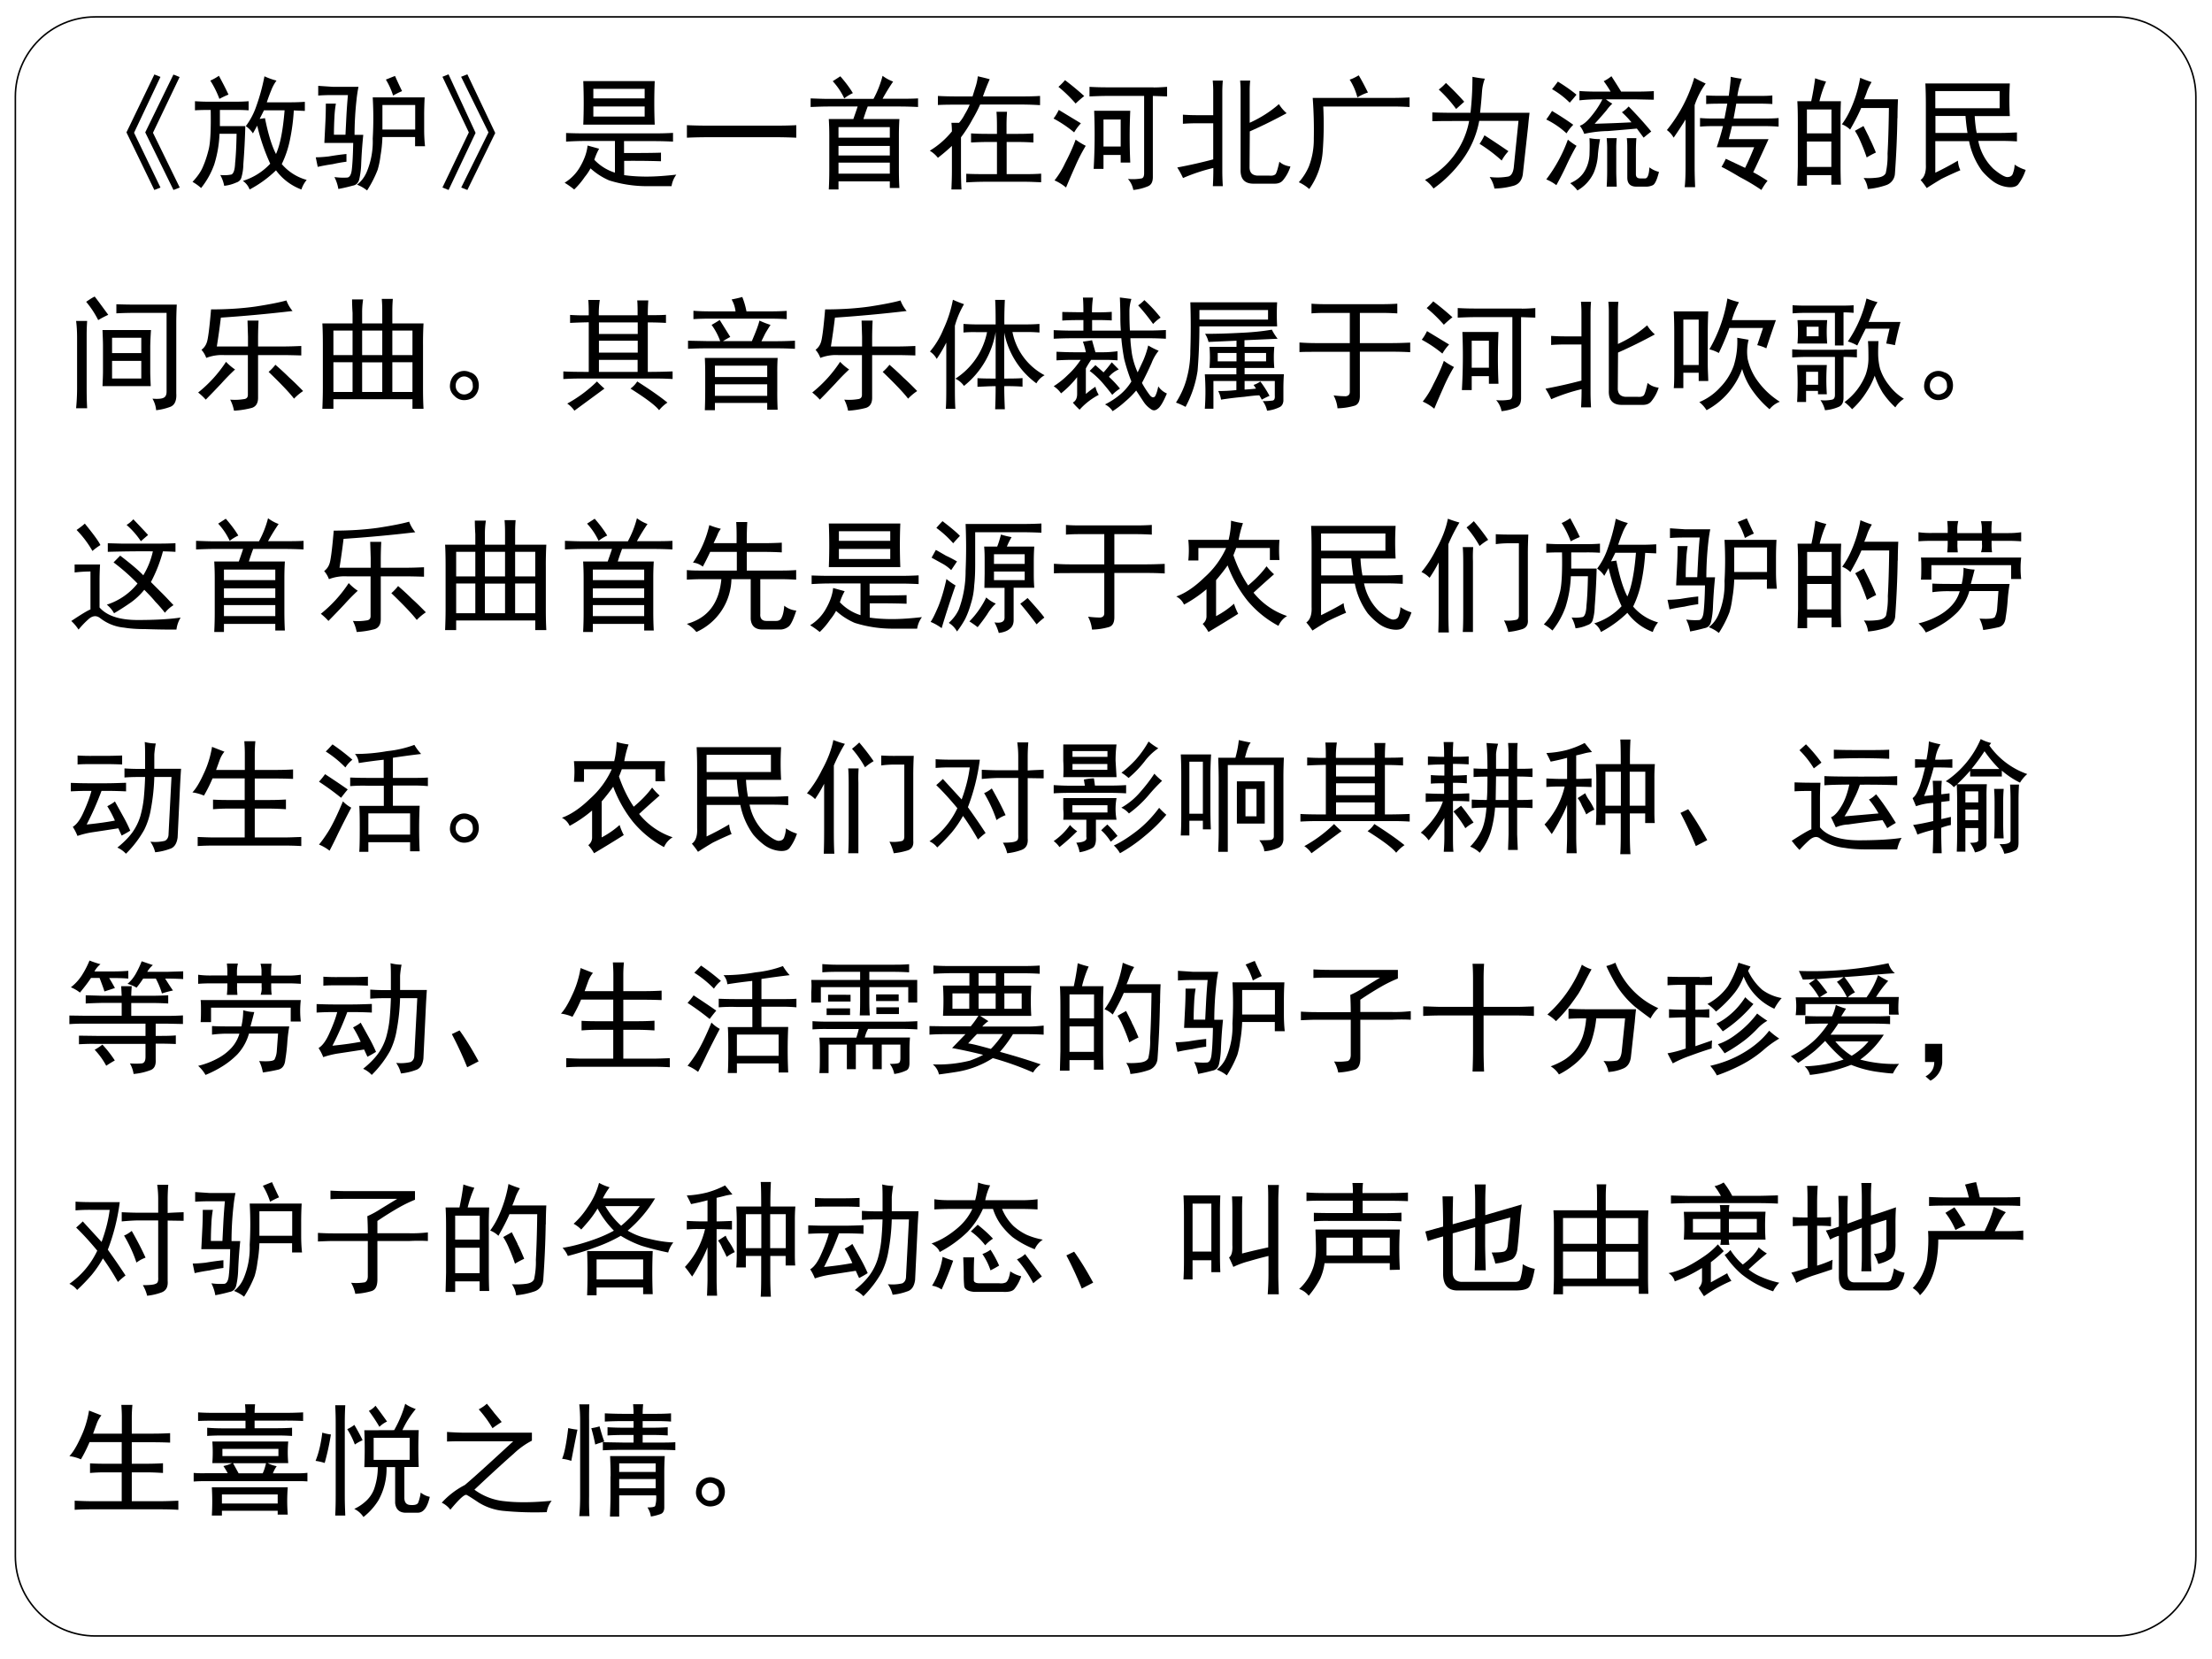 <svg xmlns="http://www.w3.org/2000/svg" xmlns:xlink="http://www.w3.org/1999/xlink" width="960" height="720" viewBox="0 0 720 540"><rect x="0" y="0" width="720" height="540" fill="#808080" stroke="none"/><g data-name="P"><clipPath id="a"><path fill-rule="evenodd" d="M0 540h720V0H0Z"/></clipPath><g clip-path="url(#a)"><path fill="#fff" fill-rule="evenodd" d="M0 540h720V0H0Z"/></g></g><g data-name="P"><clipPath id="b"><path fill-rule="evenodd" d="M0 540h720V0H0Z"/></clipPath><g clip-path="url(#b)"><path fill="#fff" fill-rule="evenodd" d="M0 540h720V0H0Z"/></g></g><g data-name="P"><path fill="#fff" fill-rule="evenodd" d="M5 31.48C5 17.13 16.63 5.5 30.976 5.5H688.77c14.35 0 25.98 11.63 25.98 25.98v475.044c0 14.346-11.63 25.976-25.98 25.976H30.976C16.63 532.5 5 520.87 5 506.524Z"/><path fill="none" stroke="#000" stroke-linecap="square" stroke-linejoin="round" stroke-width=".5" d="M5 31.48C5 17.13 16.63 5.5 30.976 5.5H688.77c14.35 0 25.98 11.63 25.98 25.98v475.044c0 14.346-11.63 25.976-25.98 25.976H30.976C16.63 532.5 5 520.87 5 506.524Z"/></g><g data-name="P"><symbol id="c"><path d="m.227.941.05-.02L.062.466.277.02.227 0 0 .469.227.94m.156 0 .05-.02L.216.466.434.02.383 0l-.23.469.23.472Z"/></symbol><use xlink:href="#c" transform="matrix(39.96 0 0 -39.96 41.16 61.835)"/></g><g data-name="P"><symbol id="d"><path d="M.633.21C.589.306.553.409.527.52A6.018 6.018 0 0 0 .492.457a.206.206 0 0 1-.058.059A.582.582 0 0 1 .52.68c.028.078.05.159.066.242A.556.556 0 0 1 .684.887.342.342 0 0 1 .64.805 1.37 1.37 0 0 1 .605.71H.79c.04 0 .08.001.125.004V.64l-.09.004A1.611 1.611 0 0 0 .793.402.82.82 0 0 0 .727.207.41.41 0 0 1 .93.078.234.234 0 0 1 .887 0 .453.453 0 0 0 .68.156.933.933 0 0 0 .465 0 .145.145 0 0 1 .41.07a.51.51 0 0 1 .223.14M.227.118a.296.296 0 0 1 .09.004c.018.008.028.04.03.094.006.055.01.134.012.238H.22a.958.958 0 0 0-.043-.25A.66.66 0 0 0 .07.012a.396.396 0 0 1-.07.05c.042.045.07.086.086.126.018.041.034.09.047.144.013.057.018.163.015.316C.11.648.066.648.02.645v.074C.066.716.104.715.133.715h.21c.04 0 .078.001.114.004V.645a1.59 1.59 0 0 1-.113.003H.223V.516H.43A5.822 5.822 0 0 0 .414.207a.409.409 0 0 0-.016-.11C.393.078.378.063.355.056A.313.313 0 0 0 .258.03a.286.286 0 0 1-.031.086M.59.582C.616.452.646.354.68.289c.034.076.057.194.07.356H.582L.547.575.59.581M.215.926C.243.874.27.823.293.773A.649.649 0 0 1 .219.738a.786.786 0 0 1-.074.149c.023.01.046.023.07.039Z"/></symbol><symbol id="e"><path d="M.887.758A2.68 2.68 0 0 1 .883.609V.496C.883.452.885.406.89.36H.809v.075H.543A1.103 1.103 0 0 0 .527.28.667.667 0 0 0 .504.168.92.92 0 0 0 .418 0a.305.305 0 0 1-.082.047c.034.026.06.06.078.101a.641.641 0 0 1 .05.274 2.919 2.919 0 0 1 0 .336h.423m-.5-.305A3.843 3.843 0 0 1 .37.215.657.657 0 0 0 .355.094C.348.062.33.044.301.039A1.39 1.39 0 0 0 .184.012a.33.33 0 0 1-.032.097.535.535 0 0 1 .106-.004c.018.003.03.023.035.06.005.038.01.112.012.222H.07l.008.16c.003.057.004.11.004.16h.082A.845.845 0 0 1 .152.594a2.682 2.682 0 0 1-.004-.14h.094l.008.16c.003.054.007.109.012.163H.14C.1.777.06.776.02.773v.079L.14.844h.208A1.075 1.075 0 0 1 .332.738 2.616 2.616 0 0 1 .316.453h.07M.81.496v.2H.543v-.2h.266M.25.234a1.156 1.156 0 0 1-.113-.02A1.447 1.447 0 0 1 .016.192L0 .27c.026 0 .061.002.105.007.047.008.096.015.145.02V.234m.395.7A3.54 3.54 0 0 1 .703.809.649.649 0 0 1 .63.773a.592.592 0 0 1-.059.13C.6.914.624.925.645.932Z"/></symbol><use xlink:href="#d" transform="matrix(39.96 0 0 -39.96 62.665 61.678)"/><use xlink:href="#e" transform="matrix(39.96 0 0 -39.96 102.78 61.99)"/></g><g data-name="P"><symbol id="f"><path d="M.05.941.27.465.05 0 0 .02l.215.449L0 .922l.05.02m.153 0L.43.464.203 0l-.05.02.222.449-.223.453.051.02Z"/></symbol><use xlink:href="#f" transform="matrix(39.96 0 0 -39.96 144.014 61.835)"/></g><g data-name="P"><symbol id="g"><path d="M.734.883a4.418 4.418 0 0 1 0-.355H.152a4.418 4.418 0 0 1 0 .355h.582m0-.426c.045 0 .094.001.149.004V.39a3.147 3.147 0 0 1-.149.004h-.25V.297C.638.297.738.298.785.3V.23a7.024 7.024 0 0 1-.3.003V.117C.533.11.594.105.667.105S.822.111.91.121A.212.212 0 0 1 .871.027h-.2a1.028 1.028 0 0 0-.308.047.548.548 0 0 0-.152.098.41.41 0 0 0-.047-.07A.635.635 0 0 0 .078 0 .71.71 0 0 1 0 .055.363.363 0 0 1 .129.19c.034.06.053.116.058.168L.281.332a.483.483 0 0 1-.039-.09A.393.393 0 0 1 .41.137v.258H.16C.113.395.064.393.012.39v.07C.066.458.116.457.16.457h.574M.652.594v.082H.234V.594h.418m0 .148V.82H.234V.742h.418Z"/></symbol><symbol id="h"><path d="M.707.098c.068 0 .129.001.184.004V0a3.798 3.798 0 0 1-.18.004H.195C.128.004.062.003 0 0v.102C.063.099.128.098.195.098h.512Z"/></symbol><symbol id="i"><path d="M.672.879a1.63 1.63 0 0 1-.086-.14h.11c.072 0 .132 0 .179.003v-.07a3.176 3.176 0 0 1-.172.004H.465A1.67 1.67 0 0 1 .43.574h.293A2.28 2.28 0 0 1 .719.45V.168C.719.116.72.064.723.012H.645v.054H.227V0H.148c.003.06.004.112.004.156v.285c0 .037-.001.081-.004.133h.2C.36.608.372.642.383.676H.145C.1.676.052.674 0 .672v.07C.055.74.104.738.148.738h.364a.813.813 0 0 1 .074.188.335.335 0 0 1 .086-.047M.645.129v.09H.227v-.09h.418m0 .293v.086H.227V.422h.418m0-.145v.078H.227V.277h.418M.242.922C.29.867.322.822.344.785a.34.34 0 0 1-.07-.043.543.543 0 0 1-.094.14l.062.04Z"/></symbol><symbol id="j"><path d="m.348.758.027.086a.415.415 0 0 1 .016.078C.427.914.46.906.488.898a1.746 1.746 0 0 1-.055-.14H.75c.055 0 .104.001.148.004V.687A2.548 2.548 0 0 1 .75.692H.41a1.088 1.088 0 0 0-.062-.12A1.114 1.114 0 0 0 .254.425V.152A2.9 2.9 0 0 1 .258 0H.176C.178.05.18.1.18.152v.203A1.559 1.559 0 0 0 .066.258.24.24 0 0 1 0 .316a.69.69 0 0 1 .18.157.636.636 0 0 1-.004.07h.062a.33.33 0 0 1 .047.07.547.547 0 0 1 .04.078H.23c-.062 0-.117 0-.164-.003v.074C.116.759.171.758.23.758h.118M.547.453v.055C.547.56.546.602.543.633h.086A1.578 1.578 0 0 1 .625.508V.453h.09c.047 0 .09.001.129.004V.383C.804.385.762.387.714.387H.626V.125h.148c.05 0 .094.001.133.004v-.07C.867.06.823.063.773.063H.457C.389.063.336.06.297.058v.07C.336.126.389.125.457.125h.09v.262H.473C.426.387.38.385.336.383v.074C.38.454.426.453.473.453h.074Z"/></symbol><symbol id="k"><path d="M.625.645a4.743 4.743 0 0 1 0-.422H.547v.062h-.14V.172H.327a4.884 4.884 0 0 1 .004.473h.293m.191.19c.034 0 .07.002.11.005V.762L.809.766v-.66C.809.065.796.041.769.03A.419.419 0 0 0 .65 0a.186.186 0 0 1-.044.09.397.397 0 0 1 .11.004C.73.096.738.11.738.137v.629H.434C.392.766.345.764.293.762V.84C.345.837.392.836.433.836h.383M.262.359A1.395 1.395 0 0 1 .176.191 7.07 7.07 0 0 1 .102.02a.388.388 0 0 1-.094.058.683.683 0 0 1 .086.14C.13.287.159.35.18.41A.588.588 0 0 1 .262.36M.547.354v.22h-.14v-.22h.14M.043.652l.18-.109A.414.414 0 0 1 .168.469.997.997 0 0 1 0 .582c.016.02.03.044.043.07m.05.243A2.27 2.27 0 0 0 .25.765.967.967 0 0 1 .18.704C.14.75.094.796.04.84a.541.541 0 0 1 .054.055Z"/></symbol><symbol id="l"><path d="M.594.86A.785.785 0 0 1 .59.78V.516C.68.557.76.608.828.668A.327.327 0 0 1 .891.594a4.073 4.073 0 0 0-.3-.148L.589.151C.59.111.61.09.648.086h.098C.772.083.79.087.801.098.81.11.82.145.832.199.852.18.882.165.922.16A.333.333 0 0 0 .863.05C.848.03.824.02.793.02H.621C.548.02.513.059.516.137V.78A.785.785 0 0 1 .512.86h.082M.293.58v.198C.293.798.292.826.289.86h.082A1.15 1.15 0 0 1 .367.773V.121C.367.092.368.052.371 0H.29c.003.052.004.102.004.148A1.473 1.473 0 0 1 .047.066.7.7 0 0 1 0 .152a3.907 3.907 0 0 1 .293.066v.294h-.14A1.6 1.6 0 0 1 .046.508v.074A1.6 1.6 0 0 1 .152.578h.141Z"/></symbol><symbol id="m"><path d="M.902.668C.85.671.802.672.758.672H.199a2.902 2.902 0 0 0-.004-.36A.606.606 0 0 0 .085 0 .348.348 0 0 1 0 .055a.477.477 0 0 1 .082.129.612.612 0 0 1 .04.226c.002.102 0 .212-.009.332H.75c.05 0 .1.001.152.004V.668M.477.746a.493.493 0 0 1-.063.145c.024.007.048.02.074.035C.512.886.536.84.563.786a.374.374 0 0 1-.086-.04Z"/></symbol><symbol id="n"><path d="M.488.895A.366.366 0 0 1 .465.793 3.856 3.856 0 0 0 .449.617h.403A3.431 3.431 0 0 1 .84.504L.797.114C.789.065.764.035.723.023A.619.619 0 0 0 .566 0a.255.255 0 0 1-.039.094.502.502 0 0 1 .153.004c.023.007.037.03.043.07l.039.383h-.32A.769.769 0 0 0 .308.238 1.034 1.034 0 0 0 .07 0 .295.295 0 0 1 0 .07a.678.678 0 0 1 .36.48H.23C.186.55.13.55.06.548V.62A4.69 4.69 0 0 1 .203.617h.168c.01.089.016.186.016.293C.428.902.462.897.488.895M.484.434C.55.392.614.349.68.304A.386.386 0 0 1 .625.228a1.26 1.26 0 0 1-.18.136.524.524 0 0 1 .04.07M.112.806a.402.402 0 0 1 .059.054A2.28 2.28 0 0 0 .32.707L.254.648a1.099 1.099 0 0 1-.14.157Z"/></symbol><symbol id="o"><path d="M.531.93C.557.89.583.849.61.805h.125c.042 0 .089.001.141.004v-.07l-.14.003h-.25A.372.372 0 0 1 .538.707.369.369 0 0 1 .49.652 2.99 2.99 0 0 0 .394.543c.093.003.194.006.3.012a.794.794 0 0 1-.078.082.272.272 0 0 1 .055.047C.745.608.806.54.855.48A1.707 1.707 0 0 1 .793.43L.738.504a20.936 20.936 0 0 0-.234-.02.969.969 0 0 1-.195-.023.233.233 0 0 1-.036.066C.3.535.331.561.367.605c.037.045.067.09.09.137H.414A1.38 1.38 0 0 1 .27.734V.81C.319.806.367.805.414.805h.11A.855.855 0 0 1 .468.89.326.326 0 0 1 .53.93M.734.426A1.324 1.324 0 0 1 .73.324V.133C.73.109.742.098.766.098h.039c.02 0 .032.03.035.09A.216.216 0 0 1 .918.151C.902.087.885.051.868.043a.13.13 0 0 0-.06-.012H.735C.684.031.66.056.66.105v.227C.66.363.66.395.656.426h.078M.438.418A1.315 1.315 0 0 1 .421.297.448.448 0 0 0 .387.145.323.323 0 0 0 .254 0a.312.312 0 0 1-.059.059c.052.023.09.054.114.093.026.042.04.088.043.137.002.052.002.098 0 .137A.439.439 0 0 1 .438.418m.136.008A.752.752 0 0 1 .57.328V.156C.57.122.572.081.574.031H.492C.495.078.496.12.496.156v.172a.872.872 0 0 1-.004.098h.082M.246.363A1.95 1.95 0 0 1 .16.195 2.525 2.525 0 0 0 .082.043.355.355 0 0 1 0 .09a1.22 1.22 0 0 1 .176.324.487.487 0 0 1 .07-.05m-.2.284C.107.612.165.574.22.535a.363.363 0 0 1-.055-.07A.68.68 0 0 1 0 .578C.016.6.031.622.047.648m.047.239C.154.85.204.815.246.78A1.49 1.49 0 0 0 .191.715a.68.68 0 0 1-.144.11C.065.847.08.867.094.886Z"/></symbol><symbol id="p"><path d="M.828.414C.778.304.737.214.703.144.732.13.771.106.82.075A.514.514 0 0 1 .77 0a1.725 1.725 0 0 1-.176.105c-.07.042-.12.07-.149.083C.458.21.47.232.48.254L.637.18c.026.052.05.108.074.168H.406C.422.395.44.452.457.52H.371A1.14 1.14 0 0 1 .27.516v.07C.303.583.339.582.375.582h.094l.023.121H.434C.387.703.349.702.32.7v.07C.352.768.388.767.43.767h.074C.514.84.52.893.52.922A.728.728 0 0 1 .61.906a.697.697 0 0 1-.036-.14h.168c.042 0 .08 0 .117.004V.7a1.609 1.609 0 0 1-.12.003H.565A7.522 7.522 0 0 0 .543.582h.246c.052 0 .093.001.121.004v-.07A1.515 1.515 0 0 1 .79.52H.53A5.254 5.254 0 0 0 .504.414h.324M.316.867a.661.661 0 0 1-.09-.176v-.5c0-.06.002-.115.004-.168H.145C.15.065.152.12.152.188v.386A3.019 3.019 0 0 0 .055.426.196.196 0 0 1 0 .488a1.214 1.214 0 0 1 .223.426C.246.901.277.885.316.867Z"/></symbol><symbol id="q"><path d="M.234.875A.936.936 0 0 1 .18.715h.175A2.957 2.957 0 0 1 .352.547V.203c0-.039 0-.095.003-.168H.277v.078H.078V.027H0l.004.157v.359c0 .07-.001.128-.004.172h.113c.013.06.024.122.032.187a.788.788 0 0 1 .09-.027M.815.578a8.084 8.084 0 0 0-.02-.453.105.105 0 0 0-.073-.094A.623.623 0 0 0 .574 0 .196.196 0 0 1 .54.09.561.561 0 0 1 .66.094C.691.099.71.11.72.129a.646.646 0 0 1 .015.16C.74.378.744.501.746.66H.52C.499.61.469.552.43.484a.195.195 0 0 1-.067.043.65.65 0 0 1 .067.114 1.043 1.043 0 0 1 .082.265.906.906 0 0 1 .093-.035.443.443 0 0 1-.035-.07.782.782 0 0 0-.027-.07H.82A3.217 3.217 0 0 1 .816.577M.277.18v.207H.078V.18h.2m0 .273v.195h-.2V.453h.2M.585.418C.602.387.62.346.64.297a.728.728 0 0 1-.075-.04C.548.308.531.35.516.384a.565.565 0 0 1-.047.09l.07.039.047-.094Z"/></symbol><symbol id="r"><path d="M.441.586A1.04 1.04 0 0 1 .457.449h.2c.036 0 .079.002.128.004V.38a2.196 2.196 0 0 1-.129.004H.47A.432.432 0 0 1 .594.156c.06-.05.1-.071.12-.066.022.002.035.014.04.035a.21.21 0 0 1 .012.066.319.319 0 0 1 .09-.043.397.397 0 0 0-.06-.117C.78.011.75.003.708.008A.253.253 0 0 0 .59.055.564.564 0 0 0 .5.14a.611.611 0 0 0-.105.242H.12V.125c.065.031.126.064.184.098a.215.215 0 0 1 .02-.078 2.864 2.864 0 0 1-.153-.07A3.605 3.605 0 0 1 .05 0 .639.639 0 0 1 0 .066C.031.087.046.13.043.191V.68c0 .06-.001.117-.004.172h.688a2.338 2.338 0 0 1 0-.266H.44m.204.062V.79H.12V.65h.524m-.262-.2a1.7 1.7 0 0 0-.016.137H.121V.449h.262Z"/></symbol><use xlink:href="#g" transform="matrix(39.96 0 0 -39.96 183.781 61.678)"/><use xlink:href="#h" transform="matrix(39.96 0 0 -39.96 223.585 44.82)"/><use xlink:href="#i" transform="matrix(39.96 0 0 -39.96 263.857 61.678)"/><use xlink:href="#j" transform="matrix(39.96 0 0 -39.96 302.649 61.678)"/><use xlink:href="#k" transform="matrix(39.96 0 0 -39.96 342.92 61.835)"/><use xlink:href="#l" transform="matrix(39.96 0 0 -39.96 383.193 60.586)"/><use xlink:href="#m" transform="matrix(39.96 0 0 -39.96 422.765 61.522)"/><use xlink:href="#n" transform="matrix(39.96 0 0 -39.96 463.817 61.366)"/><use xlink:href="#o" transform="matrix(39.96 0 0 -39.96 503.309 61.99)"/><use xlink:href="#p" transform="matrix(39.96 0 0 -39.96 542.568 61.835)"/><use xlink:href="#q" transform="matrix(39.96 0 0 -39.96 585.026 61.522)"/><use xlink:href="#r" transform="matrix(39.96 0 0 -39.96 625.142 61.21)"/></g><g data-name="P"><symbol id="s"><path d="M.61.652A2.496 2.496 0 0 1 .604.523V.316c0-.033.002-.074.004-.12H.215C.217.241.219.283.219.32v.203c0 .037-.002.08-.004.13h.394M.82.858A2.824 2.824 0 0 1 .816.711V.137C.82.077.802.04.766.027A.481.481 0 0 0 .652 0a.222.222 0 0 1-.03.094C.67.09.701.094.714.102c.015.007.023.024.023.05v.641H.504C.44.793.383.792.328.789v.074C.383.861.441.86.504.86H.82M0 .016C.005.068.008.122.008.18v.41c0 .055-.003.1-.008.137h.09A1.704 1.704 0 0 1 .086.613V.176C.086.124.087.07.09.016H0m.531.242v.144H.293V.258h.238m0 .207V.59H.293V.465h.238m-.379.46c.024-.03.06-.08.11-.148A.814.814 0 0 1 .18.734a.768.768 0 0 1-.098.149c.029.02.052.035.07.043Z"/></symbol><symbol id="t"><path d="M.406.523v.079L.402.734h.09A2.916 2.916 0 0 1 .488.602V.523h.203c.052 0 .102.002.149.004V.45C.77.452.717.453.684.453H.488V.105C.488.061.471.034.438.023A.722.722 0 0 0 .292 0a.327.327 0 0 1-.031.09.445.445 0 0 1 .11.004c.023.002.034.014.034.035v.324H.211A.353.353 0 0 1 .066.43a.206.206 0 0 1-.039.066.12.12 0 0 1 .043.059C.08.58.092.67.105.825c.125 0 .245.007.36.023.117.018.202.035.254.05a.294.294 0 0 1 .05-.086A11.6 11.6 0 0 0 .185.758 5.78 5.78 0 0 0 .152.523h.254M.301.336A1.678 1.678 0 0 1 .19.223 7.89 7.89 0 0 0 .062.09.481.481 0 0 1 0 .148a1.067 1.067 0 0 1 .227.25A.448.448 0 0 1 .3.336m.328.039A2.17 2.17 0 0 0 .742.27C.78.236.816.2.855.16A.426.426 0 0 1 .781.098C.745.145.676.218.574.316A.416.416 0 0 1 .63.375Z"/></symbol><symbol id="u"><path d="M.82.164C.82.091.822.036.824 0h-.09v.078H.09V0H0c.003.07.004.128.004.172V.52C.004.587.003.646 0 .695h.246v.086a1.781 1.781 0 0 0-.004.11h.09A.693.693 0 0 1 .324.785v-.09h.164v.098c0 .034-.001.068-.004.102h.09A1.177 1.177 0 0 1 .57.797V.695h.254A2.977 2.977 0 0 1 .82.515v-.35M.488.136v.242H.324V.137h.164m.246 0v.242H.57V.137h.164m-.488 0v.242H.09V.137h.156m.242.3v.2H.324v-.2h.164m.246 0v.2H.57v-.2h.164m-.488 0v.2H.09v-.2h.156Z"/></symbol><symbol id="v"><path d="M.227.168A.139.139 0 0 0 .23.082.118.118 0 0 0 .187.02.137.137 0 0 0 .114 0a.108.108 0 0 0-.078.035A.105.105 0 0 0 0 .11c0 .029.007.054.02.075.013.02.032.036.058.046A.11.11 0 0 0 .164.227.094.094 0 0 0 .227.168m-.07-.11C.18.075.19.096.186.122c0 .029-.013.05-.039.063A.063.063 0 0 1 .078.18.074.074 0 0 1 .047.117C.047.091.059.07.082.055a.07.07 0 0 1 .074.004Z"/></symbol><symbol id="w"><path d="M.688.316C.772.316.84.318.89.32V.258A2.227 2.227 0 0 1 .77.262H.14C.084.262.037.26 0 .258V.32C.02.318.09.316.207.316V.72C.145.719.094.717.055.715V.78A1.71 1.71 0 0 1 .207.777c0 .058-.001.1-.004.125h.094A.75.75 0 0 1 .289.777h.316c0 .047 0 .088-.003.121h.09a1.609 1.609 0 0 1-.004-.12c.057 0 .106 0 .148.003V.715a2.548 2.548 0 0 1-.148.004V.316m-.083 0v.098H.29V.316h.316m0 .157V.57H.29V.473h.316m0 .152v.094H.29V.625h.316M.602.238C.708.171.79.113.848.066A.305.305 0 0 1 .78.004C.75.043.671.102.547.18a.22.22 0 0 1 .055.058m-.57-.18a1.1 1.1 0 0 1 .242.18C.293.218.314.198.335.18L.09 0A.21.21 0 0 1 .03.059Z"/></symbol><symbol id="x"><path d="M.73.426A1.761 1.761 0 0 1 .727.309V.156A2.9 2.9 0 0 1 .73.004H.645v.055H.219V0H.137C.139.055.14.113.14.176v.133C.14.342.139.382.137.426H.73M.582.73a.697.697 0 0 1 .09-.035 1.808 1.808 0 0 1-.043-.07L.598.562h.125c.052 0 .101.002.148.004V.5a2.68 2.68 0 0 1-.148.004H.148A2.68 2.68 0 0 1 0 .5v.066L.148.563h.114a.524.524 0 0 1-.07.132c.023.013.045.026.066.04L.344.597A1.74 1.74 0 0 1 .285.563H.52c.03.07.052.126.062.167m-.14.192A.618.618 0 0 0 .476.805h.199c.036 0 .08.001.129.004V.742a2.673 2.673 0 0 1-.13.004H.188C.139.746.09.745.044.742V.81C.09.806.138.805.188.805h.199a.25.25 0 0 1-.032.097c.03.006.058.012.086.02M.645.117v.094H.219V.117h.426m0 .153v.093H.219V.27h.426Z"/></symbol><symbol id="y"><path d="M.535.691c0 .094-.001.16-.004.2H.61a3.326 3.326 0 0 1-.004-.2h.172c.052 0 .09.002.114.004v-.07a1.151 1.151 0 0 1-.114.004H.672A.508.508 0 0 1 .934.277.163.163 0 0 1 .867.211a.67.67 0 0 0-.262.414V.25C.681.25.73.251.754.254v-.07a1.723 1.723 0 0 1-.149.004C.605.13.607.068.61 0H.531c.003.07.004.133.004.188C.488.188.44.185.387.183v.07C.439.25.488.25.535.25v.379A.71.71 0 0 0 .277.19a.177.177 0 0 1-.07.059.586.586 0 0 1 .258.379H.383C.34.629.305.628.273.625v.07C.305.693.341.691.383.691h.152M.277.855A.734.734 0 0 1 .203.68v-.5c0-.081.001-.14.004-.176H.129c.003.034.004.091.004.172v.367A1.154 1.154 0 0 0 .055.41.168.168 0 0 1 0 .47a.678.678 0 0 1 .11.183 1 1 0 0 1 .077.239.92.92 0 0 1 .09-.036Z"/></symbol><symbol id="z"><path d="M.242.805c0 .05-.001.09-.004.12H.32a.81.81 0 0 1-.008-.12h.043c.042 0 .081.001.118.004v-.07a1.59 1.59 0 0 1-.114.003H.313V.656h.234a1.336 1.336 0 0 0-.004.11c0 .041-.001.095-.004.16L.633.914A.326.326 0 0 1 .617.81c0-.055.001-.106.004-.153h.16c.047 0 .091.002.133.004V.59C.875.592.831.594.781.594H.625c0-.026.004-.068.012-.125A.616.616 0 0 1 .684.316L.73.414a.734.734 0 0 1 .04.121.66.66 0 0 1 .085-.043.36.36 0 0 1-.058-.101A2.771 2.771 0 0 0 .719.23.759.759 0 0 1 .785.128C.801.11.814.109.825.12c.01.016.019.043.027.082a.164.164 0 0 1 .07-.058C.893.075.868.033.848.02.829.004.81.003.793.016a.206.206 0 0 0-.059.058L.672.168a.732.732 0 0 0-.09-.09A.75.75 0 0 0 .48 0a.16.16 0 0 1-.062.055.61.61 0 0 1 .125.082.43.43 0 0 1 .09.105 1.461 1.461 0 0 0-.059.184C.564.48.556.536.551.594H.156C.091.594.04.592 0 .59v.07A3.29 3.29 0 0 1 .164.656h.078v.086H.203C.156.742.112.741.07.738v.07L.2.806h.042m.07-.227L.34.48h.07c.031 0 .068.003.11.008V.414a1.43 1.43 0 0 1-.11.004H.305a.7.7 0 0 1-.043-.07V.14A.76.76 0 0 0 .34.199.21.21 0 0 1 .367.133.554.554 0 0 1 .211.012C.19.032.17.052.156.07.18.083.191.107.191.14v.137A.795.795 0 0 0 .06.145.21.21 0 0 1 0 .203C.042.23.08.26.117.297.157.333.19.374.22.418H.156C.125.418.081.417.023.414v.07C.07.482.116.48.16.48h.102a.559.559 0 0 1-.024.086C.264.57.29.573.313.578M.53.34A.21.21 0 0 1 .45.28.882.882 0 0 0 .54.184.357.357 0 0 1 .477.133c-.03.039-.059.075-.09.11a.702.702 0 0 1-.094.085L.34.375.406.316C.43.342.452.37.473.398L.53.34m.207.566A1.13 1.13 0 0 0 .871.762.314.314 0 0 1 .81.71a1.781 1.781 0 0 1-.122.152c.016.01.033.025.051.043Z"/></symbol><symbol id="A"><path d="M.828.586.558.574V.52h.243a.949.949 0 0 1 0-.172H.559V.297h.32A1.83 1.83 0 0 1 .875.184V.078C.872.055.863.04.848.031A.297.297 0 0 0 .742 0a.208.208 0 0 1-.035.078.5.5 0 0 1 .074.004c.018 0 .026.013.024.04v.12H.559v-.07c.039.002.07.005.093.008a.809.809 0 0 1-.02.03.178.178 0 0 1 .055.028C.718.197.742.158.762.121A.695.695 0 0 1 .699.09a.53.53 0 0 1-.02.035C.657.125.616.121.556.113A2.631 2.631 0 0 1 .367.09a.222.222 0 0 1-.023.07C.4.16.45.163.492.168v.074H.305V.016h-.07a1.977 1.977 0 0 1 0 .28h.257v.052H.273a1.041 1.041 0 0 1 0 .172h.22v.05L.265.56a.21.21 0 0 1-.028.066c.097 0 .192.003.285.008C.62.638.706.647.781.66A.444.444 0 0 1 .828.586M.824.883a1.781 1.781 0 0 1 0-.196H.191A4.619 4.619 0 0 0 .176.325.9.9 0 0 0 .078.031.542.542 0 0 1 0 .066c.044.07.074.14.09.207.018.068.027.14.027.215a5.91 5.91 0 0 1 0 .395h.707M.75.743V.82H.191V.742H.75M.734.402V.47H.56V.402h.175m-.242 0V.47H.34V.402h.152Z"/></symbol><symbol id="B"><path d="M.41.46H.137C.085.46.039.46 0 .458v.078C.04.533.085.531.137.531H.41v.246H.22C.172.777.132.776.098.773v.079C.132.849.172.848.218.848h.446c.044 0 .089.001.133.004V.773a2.261 2.261 0 0 1-.133.004H.492V.531h.254c.057 0 .11.002.156.004V.457a2.581 2.581 0 0 1-.156.004H.492V.1C.492.056.477.028.445.02A.53.53 0 0 0 .31 0a.285.285 0 0 1-.032.105.84.84 0 0 1 .098-.007C.398.1.41.112.41.133V.46Z"/></symbol><symbol id="C"><path d="M.281.805A3.785 3.785 0 0 1 .277.633V.375C.277.328.28.283.281.238H.203v.067H.078V.18H0c.003.028.004.07.004.125v.328C.004.69.003.747 0 .805h.281M.61.575A.396.396 0 0 1 .602.417a.48.48 0 0 1 .082-.18.65.65 0 0 1 .18-.168A.198.198 0 0 1 .78.008a.81.81 0 0 0-.133.144.57.57 0 0 0-.09.184A.617.617 0 0 0 .267 0a.248.248 0 0 1-.059.066.47.47 0 0 1 .168.118.484.484 0 0 1 .113.18.66.66 0 0 1 .028.226L.609.574M.531.88A.77.77 0 0 1 .473.734h.359a12.06 12.06 0 0 1-.078-.23A.325.325 0 0 1 .68.53l.047.14H.453A2.147 2.147 0 0 0 .367.466.297.297 0 0 1 .29.496 1.202 1.202 0 0 1 .437.91.66.66 0 0 1 .531.88M.203.367v.371H.078v-.37h.125Z"/></symbol><symbol id="D"><path d="M.84.023a.712.712 0 0 0-.102.118.702.702 0 0 0-.066.14.633.633 0 0 0-.067-.133.668.668 0 0 0-.117-.14.449.449 0 0 1-.062.058.511.511 0 0 1 .172.223.398.398 0 0 1 .023.14c0 .055-.001.1-.004.134h.086A1.376 1.376 0 0 1 .7.457.52.52 0 0 1 .715.34.419.419 0 0 1 .789.203.432.432 0 0 1 .91.093a.226.226 0 0 1-.07-.07m-.418.47c.039 0 .074 0 .105.003V.43a1.336 1.336 0 0 1-.109.004V.102c0-.04-.013-.064-.04-.075A.342.342 0 0 0 .267 0 .244.244 0 0 1 .23.082a.29.29 0 0 1 .094.004C.34.089.348.102.348.125v.309H.113C.077.434.04.432 0 .43v.066C.036.493.073.492.11.492h.312M.21.13v.027H.113v-.09H.04a2.68 2.68 0 0 1 0 .301h.242a1.761 1.761 0 0 1 0-.238h-.07m.387.535A7.18 7.18 0 0 1 .53.527.35.35 0 0 1 .453.56 1.02 1.02 0 0 1 .605.91.742.742 0 0 1 .695.88.457.457 0 0 1 .652.797a.785.785 0 0 0-.03-.078h.26A2.45 2.45 0 0 1 .837.53C.807.536.784.541.766.543c.01.05.02.09.027.121H.598m-.25.129h-.23A1.59 1.59 0 0 1 .003.789v.066A1.59 1.59 0 0 1 .117.852h.278C.43.852.466.852.5.855V.793a1.003 1.003 0 0 1-.082.004v-.27h-.07v.266M.285.734a1.128 1.128 0 0 1 0-.191H.043a1.229 1.229 0 0 1 0 .191h.242M.211.207v.106H.113V.207h.098m.004.395V.68H.117V.602h.098Z"/></symbol><use xlink:href="#s" transform="matrix(39.96 0 0 -39.96 24.77 133.522)"/><use xlink:href="#t" transform="matrix(39.96 0 0 -39.96 64.498 133.678)"/><use xlink:href="#u" transform="matrix(39.96 0 0 -39.96 104.926 133.054)"/><use xlink:href="#v" transform="matrix(39.96 0 0 -39.96 146.447 130.244)"/><use xlink:href="#w" transform="matrix(39.96 0 0 -39.96 183.365 133.678)"/><use xlink:href="#x" transform="matrix(39.96 0 0 -39.96 223.95 133.522)"/><use xlink:href="#t" transform="matrix(39.96 0 0 -39.96 264.378 133.678)"/><use xlink:href="#y" transform="matrix(39.96 0 0 -39.96 302.7 133.21)"/><use xlink:href="#z" transform="matrix(39.96 0 0 -39.96 342.973 133.835)"/><use xlink:href="#A" transform="matrix(39.96 0 0 -39.96 382.777 133.678)"/><use xlink:href="#B" transform="matrix(39.96 0 0 -39.96 422.973 132.898)"/><use xlink:href="#k" transform="matrix(39.96 0 0 -39.96 462.777 133.835)"/><use xlink:href="#l" transform="matrix(39.96 0 0 -39.96 503.049 132.586)"/><use xlink:href="#C" transform="matrix(39.96 0 0 -39.96 544.806 133.522)"/><use xlink:href="#D" transform="matrix(39.96 0 0 -39.96 583.36 133.522)"/><use xlink:href="#v" transform="matrix(39.96 0 0 -39.96 626.287 130.244)"/></g><g data-name="P"><symbol id="E"><path d="M-2147483500-2147483500Z"/></symbol><use xlink:href="#E" transform="matrix(39.96 0 0 -39.96 85813440000 -85813440000)"/></g><g data-name="P"><symbol id="F"><path d="M.398.602C.487.534.55.48.586.442a.64.64 0 0 1 .078.195A9.66 9.66 0 0 1 .297.633v.07L.407.7h.312C.758.7.8.701.848.703v-.07a2.659 2.659 0 0 1-.102.004 1.164 1.164 0 0 0-.098-.25L.73.305C.76.276.793.24.832.199a.275.275 0 0 1-.07-.062 1.018 1.018 0 0 1-.078.09C.663.253.633.285.594.324A.548.548 0 0 0 .488.223a1.985 1.985 0 0 0-.14-.09.24.24 0 0 1-.059.07.523.523 0 0 1 .25.172 1.635 1.635 0 0 1-.195.172l.054.055M0 .07c.078.052.13.084.156.094v.309C.112.473.07.47.027.465V.53h.207A2.18 2.18 0 0 1 .23.414V.18C.29.112.393.078.54.078s.265.007.35.02A.244.244 0 0 1 .856 0a7.01 7.01 0 0 0-.253.004C.534.004.477.008.43.016a.372.372 0 0 0-.196.078C.204.117.171.114.137.082A.714.714 0 0 1 .059 0 .37.37 0 0 1 0 .07m.11.793C.18.777.222.72.237.688A.488.488 0 0 1 .172.64a.823.823 0 0 1-.129.171c.02.014.043.03.066.051M.566.72A.656.656 0 0 1 .45.852a.255.255 0 0 1 .055.046C.572.828.612.785.625.77A2.517 2.517 0 0 1 .566.719Z"/></symbol><symbol id="G"><path d="M.277.84a.187.187 0 0 1-.03-.055A5.18 5.18 0 0 0 .218.723h.187C.406.8.405.858.402.895h.09A2.468 2.468 0 0 1 .488.723h.133a2.9 2.9 0 0 1 .152.004V.648a2.68 2.68 0 0 1-.148.004H.488V.5h.27C.808.5.852.501.89.504V.426C.85.428.807.43.758.43h-.16V.148C.595.11.612.09.648.09h.079C.75.09.766.1.773.12c.01.02.017.052.02.094a.185.185 0 0 1 .098-.04C.867.1.846.057.828.044A.113.113 0 0 0 .766.02H.617C.557.02.525.048.52.105V.43H.363A.483.483 0 0 0 .078 0 .302.302 0 0 1 0 .066C.17.113.263.234.281.43H.137C.082.43.037.428 0 .426v.078C.04.5.085.5.137.5h.27v.152H.19A1.975 1.975 0 0 0 .13.532.154.154 0 0 1 .05.565a.89.89 0 0 1 .133.305A.66.66 0 0 1 .277.84Z"/></symbol><symbol id="H"><path d="M.66.781A.543.543 0 0 1 .621.703h.223A1.761 1.761 0 0 1 .84.586V.488C.84.46.84.42.844.368H.676V.104c0-.03-.01-.054-.031-.07C.626.017.596.005.555 0A.399.399 0 0 1 .52.086C.574.078.602.09.602.125v.242H.438L.44.484V.59c0 .034 0 .071-.004.113h.106c.01.024.02.056.031.098A.7.7 0 0 1 .66.78M.148.082c.037.034.064.07.082.11a.896.896 0 0 1 .055.313 4.418 4.418 0 0 1 0 .382H.73c.06 0 .118.001.172.004V.816A3.618 3.618 0 0 1 .73.82H.363V.56C.363.496.361.439.355.387A.595.595 0 0 0 .328.238.696.696 0 0 0 .281.113.751.751 0 0 0 .215.012a.188.188 0 0 1-.067.07m.055.305A7.854 7.854 0 0 1 .09.039.409.409 0 0 1 0 .09c.016.022.036.063.063.126.026.065.048.14.066.223A.54.54 0 0 1 .203.387m.563.175v.079h-.25V.562h.25M.316.094a.733.733 0 0 1 .137.195.27.27 0 0 1 .078-.05.388.388 0 0 1-.07-.087A1.536 1.536 0 0 0 .383.047a.799.799 0 0 1-.067.047m.45.336V.5h-.25V.43h.25M.789.285C.862.205.908.151.926.125A.67.67 0 0 1 .863.07 3.046 3.046 0 0 1 .73.238a.767.767 0 0 1 .06.047M.167.512a.322.322 0 0 1-.074.054L.008.613l.035.063A4.58 4.58 0 0 0 .125.629a.945.945 0 0 0 .09-.047L.168.512M.184.73a.839.839 0 0 1-.137.125.973.973 0 0 0 .05.055C.169.855.216.815.239.79A1.205 1.205 0 0 1 .184.73Z"/></symbol><symbol id="I"><path d="M.465.625C.496.534.536.452.585.379c.06.05.11.101.15.156A.476.476 0 0 1 .796.47 8.425 8.425 0 0 1 .629.32.593.593 0 0 1 .902.13.173.173 0 0 1 .832.05a.842.842 0 0 0-.254.207 1.04 1.04 0 0 0-.16.285A1.634 1.634 0 0 0 .324.422V.129A.73.73 0 0 1 .47.23.485.485 0 0 1 .504.148 9.623 9.623 0 0 0 .262 0a.384.384 0 0 1-.047.066.077.077 0 0 1 .031.059v.223A1.034 1.034 0 0 0 .063.223.138.138 0 0 1 0 .289c.073.026.15.078.23.156a.711.711 0 0 1 .176.239H.18V.582H.098a.825.825 0 0 1 0 .168h.328a.71.71 0 0 1 .02.156.643.643 0 0 1 .097-.02A.814.814 0 0 1 .508.75H.84a1.083 1.083 0 0 1 0-.164H.762v.098H.488A1.372 1.372 0 0 0 .465.625Z"/></symbol><symbol id="J"><path d="M.309.895a1.384 1.384 0 0 1-.09-.176V.188C.219.115.22.051.223 0H.137C.139.055.14.117.14.188V.57A1.106 1.106 0 0 0 .066.445.222.222 0 0 1 0 .492.934.934 0 0 1 .121.68c.05.09.08.173.094.246A.959.959 0 0 1 .309.895M.87.797a3.059 3.059 0 0 1-.004-.16V.105C.87.064.854.038.82.027A.575.575 0 0 0 .707.004a.458.458 0 0 1-.035.094.305.305 0 0 1 .094.004C.784.104.793.117.793.14v.586h-.07A.779.779 0 0 1 .605.719V.8A1.65 1.65 0 0 1 .723.797H.87M.421.695A1.136 1.136 0 0 1 .419.578V.004H.336C.339.038.34.092.34.168v.39c0 .06-.001.106-.004.137h.086m.004.211A1.834 1.834 0 0 0 .543.754a.487.487 0 0 1-.07-.05.857.857 0 0 1-.106.151c.021.016.04.033.059.051Z"/></symbol><symbol id="K"><path d="M.352.395c.01.044.015.088.015.132a.33.33 0 0 1 .09-.015A4.821 4.821 0 0 0 .426.395h.316A1.318 1.318 0 0 1 .727.277 1.436 1.436 0 0 0 .71.125C.706.078.686.051.652.043A1.385 1.385 0 0 0 .527.02a.331.331 0 0 1-.03.093C.576.108.62.113.624.13a.174.174 0 0 1 .016.058l.011.149H.414A.412.412 0 0 0 .32.168a.664.664 0 0 0-.11-.09A.887.887 0 0 0 .06 0 .295.295 0 0 1 0 .074a.634.634 0 0 1 .156.059.42.42 0 0 1 .114.086.292.292 0 0 1 .066.117H.25A.942.942 0 0 1 .113.328v.07C.147.396.202.395.277.395h.075M.238.746h-.12C.072.746.033.745 0 .742v.074A.72.72 0 0 1 .11.81h.128v.039a.645.645 0 0 1-.004.058h.09A.273.273 0 0 1 .316.84V.809h.2v.043a.23.23 0 0 1-.008.054h.09A.603.603 0 0 1 .594.84V.809h.133a.72.72 0 0 1 .109.007V.742a1.43 1.43 0 0 1-.11.004H.595V.72c0-.024.001-.046.004-.067h-.09c.008.024.01.045.008.063v.031h-.2V.72C.316.7.318.679.32.652H.234a.807.807 0 0 1 .004.07v.024M.836.61a.777.777 0 0 1 0-.175H.754v.113H.105V.43H.02c.002.02.003.05.003.09 0 .039 0 .069-.003.09h.816Z"/></symbol><use xlink:href="#F" transform="matrix(39.984 0 0 -39.984 23.21 204.93)"/><use xlink:href="#i" transform="matrix(39.984 0 0 -39.984 63.819 205.71)"/><use xlink:href="#t" transform="matrix(39.984 0 0 -39.984 104.428 205.71)"/><use xlink:href="#u" transform="matrix(39.984 0 0 -39.984 144.88 205.086)"/><use xlink:href="#i" transform="matrix(39.984 0 0 -39.984 183.891 205.71)"/><use xlink:href="#G" transform="matrix(39.984 0 0 -39.984 223.563 205.71)"/><use xlink:href="#g" transform="matrix(39.984 0 0 -39.984 263.703 205.71)"/><use xlink:href="#H" transform="matrix(39.984 0 0 -39.984 302.906 206.023)"/><use xlink:href="#B" transform="matrix(39.984 0 0 -39.984 343.046 204.93)"/><use xlink:href="#I" transform="matrix(39.984 0 0 -39.984 382.874 205.71)"/><use xlink:href="#r" transform="matrix(39.984 0 0 -39.984 425.2 205.242)"/><use xlink:href="#J" transform="matrix(39.984 0 0 -39.984 462.686 205.867)"/><use xlink:href="#d" transform="matrix(39.984 0 0 -39.984 502.514 205.71)"/><use xlink:href="#e" transform="matrix(39.984 0 0 -39.984 542.774 206.023)"/><use xlink:href="#q" transform="matrix(39.984 0 0 -39.984 585.1 205.555)"/><use xlink:href="#K" transform="matrix(39.984 0 0 -39.984 624.46 205.867)"/><symbol id="L"><path d="M.602.91a.37.37 0 0 1 .09-.012.76.76 0 0 1-.012-.09V.692h.218A7.975 7.975 0 0 1 .891.578L.87.133C.863.08.841.049.805.039A.484.484 0 0 0 .687.012a.257.257 0 0 1-.039.086.343.343 0 0 1 .118.007c.02.01.03.03.03.055L.82.625H.68A1.678 1.678 0 0 0 .652.363.605.605 0 0 0 .598.195.867.867 0 0 0 .449 0a.213.213 0 0 1-.07.05c.05.04.09.08.121.122a.453.453 0 0 1 .066.133.885.885 0 0 1 .028.144C.599.5.603.557.605.625H.54C.51.625.477.624.437.621v.074a1.65 1.65 0 0 1 .11-.004h.058v.11c0 .036 0 .073-.003.11M0 .577C.04.576.086.574.14.574h.15c.046 0 .1.002.16.004v-.07a3.66 3.66 0 0 1-.157.004H.25A2.425 2.425 0 0 0 .129.238C.23.248.307.26.359.27a.902.902 0 0 1-.062.117c.029.015.05.028.062.039L.426.305A1.22 1.22 0 0 0 .484.188a.852.852 0 0 0-.07-.04L.387.207A35.08 35.08 0 0 0 .184.176a.72.72 0 0 1-.13-.031.404.404 0 0 1-.038.074c.033.02.063.062.09.125.028.062.049.118.062.168H.141C.086.512.039.51 0 .508v.07m.27.219C.314.797.363.798.418.8V.727A3.147 3.147 0 0 1 .27.73H.176C.134.73.094.73.055.727V.8A1.65 1.65 0 0 1 .172.797H.27Z"/></symbol><symbol id="M"><path d="M.262.77A.225.225 0 0 1 .222.7L.193.62h.234v.137c0 .034-.002.066-.004.097h.09A1.09 1.09 0 0 1 .508.758V.62H.68c.041 0 .088.001.14.004V.547C.77.549.724.55.68.55H.508V.375h.12c.037 0 .082.001.134.004V.3C.712.303.668.305.629.305H.508V.07h.234c.042 0 .09.002.145.004V0C.835.003.787.004.742.004H.18C.135.004.09.003.043 0v.074C.093.072.138.07.18.07h.246v.235H.28C.245.305.207.303.168.3v.078C.207.376.245.375.281.375h.145v.176H.164a1.175 1.175 0 0 0-.07-.14A.356.356 0 0 1 0 .437c.029.03.059.08.09.148.034.07.057.144.07.223l.102-.04Z"/></symbol><symbol id="N"><path d="M.777.871A.414.414 0 0 1 .832.797a6.761 6.761 0 0 1-.23-.031V.602H.77c.041 0 .08 0 .117.003v-.07C.855.538.817.54.77.54H.602V.375H.82a3.986 3.986 0 0 1 0-.371H.742v.074h-.34V0H.328c.003.034.004.096.004.188C.332.28.331.344.328.374h.2v.164H.401C.345.54.296.538.254.535v.07C.298.603.349.602.406.602h.121V.75A4.274 4.274 0 0 1 .324.723a.127.127 0 0 1-.031.074A1.45 1.45 0 0 1 .555.82a.9.9 0 0 1 .222.051M.742.141v.172h-.34V.14h.34m-.48.218A7.947 7.947 0 0 1 .156.15a3.412 3.412 0 0 0-.07-.141.356.356 0 0 1-.086.05c.02.024.047.06.078.11s.07.13.117.242A.265.265 0 0 1 .262.36M.05.632C.105.596.167.555.234.508A1.49 1.49 0 0 1 .18.44C.117.491.057.534 0 .571c.018.02.035.041.05.062m.06.242C.163.839.218.797.272.75A.258.258 0 0 1 .215.687a.88.88 0 0 1-.16.13C.073.834.09.853.109.874Z"/></symbol><symbol id="O"><path d="M.05.766C.09.763.136.762.189.762H.41A1.68 1.68 0 0 0 .313.375C.378.284.425.214.457.165A.773.773 0 0 1 .395.112a2.085 2.085 0 0 1-.122.192A.886.886 0 0 0 .18.168 1.626 1.626 0 0 0 .063.047.164.164 0 0 1 0 .097a.687.687 0 0 1 .227.27C.164.443.107.505.055.555c.015.013.034.03.054.05L.262.438c.034.093.056.18.066.261h-.14C.135.7.09.698.05.695v.07M.426.68C.488.677.53.676.555.676h.168v.117a.83.83 0 0 1-.008.11h.09A1.453 1.453 0 0 1 .8.784v-.11C.827.676.87.678.93.68V.61L.8.612V.121C.804.071.787.041.75.027A.484.484 0 0 0 .633 0a.314.314 0 0 1-.035.086C.655.086.69.09.703.098.72.103.725.12.723.152v.461H.559C.535.613.49.611.426.605V.68M.508.527C.552.45.59.377.62.31a.272.272 0 0 1-.074-.04C.523.34.49.414.445.49c.019.007.04.02.063.038Z"/></symbol><symbol id="P"><path d="M.512.887A1.072 1.072 0 0 1 .504.754L.512.62H.078a1.13 1.13 0 0 1 0 .133v.133h.434M.184.086c.062.003.09.018.082.047v.14H.078a.474.474 0 0 1 0 .086v.09h.434a.48.48 0 0 1 0-.176H.344V.13C.346.085.337.056.316.043A.348.348 0 0 0 .211.008a.253.253 0 0 1-.027.078m.144.523A3.38 3.38 0 0 0 .336.551h.117c.044 0 .09.001.137.004V.488a2.466 2.466 0 0 1-.137.004H.145C.092.492.045.491 0 .488v.067C.044.552.092.55.145.55h.109A2.22 2.22 0 0 0 .246.6.418.418 0 0 0 .328.61m.59-.296C.868.253.808.194.738.137A1.304 1.304 0 0 0 .54 0a.252.252 0 0 1-.05.063C.548.09.61.13.675.18S.802.293.859.37A.622.622 0 0 1 .918.313M.883.59A1.391 1.391 0 0 1 .77.469.941.941 0 0 0 .613.324a.18.18 0 0 1-.062.047c.06.034.11.076.152.125.044.05.083.1.117.152A.466.466 0 0 1 .883.59M.852.855A.467.467 0 0 1 .742.75.897.897 0 0 0 .61.613a.369.369 0 0 1-.058.043C.59.685.629.72.668.762.707.806.742.855.773.91A.506.506 0 0 1 .852.855M.438.332v.059H.152V.332h.285m0 .348v.047H.153V.68h.285m0 .105v.047H.153V.785h.285M.192.18A1.751 1.751 0 0 0 .047.05.199.199 0 0 1 0 .099.532.532 0 0 1 .133.23.265.265 0 0 1 .19.18M.465.094a.44.44 0 0 1-.078.093.901.901 0 0 0 .05.047A.809.809 0 0 0 .52.141L.465.094Z"/></symbol><symbol id="Q"><path d="M.57.89C.555.876.54.834.523.767H.84A3.29 3.29 0 0 1 .836.609V.098C.833.069.822.048.8.035A.338.338 0 0 0 .68.004c0 .023-.013.053-.04.09.055 0 .088.001.098.004.013.005.02.014.02.027v.582H.383V0H.305c.002.052.004.105.004.16v.418c0 .065-.002.128-.004.188h.14A.885.885 0 0 1 .473.91C.517.9.549.893.57.89M.684.23H.457v.344h.227V.23M.617.29v.222h-.09V.289h.09m-.37.504A3.532 3.532 0 0 1 .241.625V.363c0-.052.001-.112.004-.18H.18v.07H.07v-.12H0c.003.05.004.101.004.156v.336C.004.682.003.738 0 .793h.246M.18.309v.425H.07V.31h.11Z"/></symbol><symbol id="R"><path d="M.91.617a1.774 1.774 0 0 1-.125.004V.43C.837.43.88.43.91.434v-.07a1.49 1.49 0 0 1-.125.003V.148L.79.023H.711l.004.125v.22h-.11A.958.958 0 0 0 .57.171.545.545 0 0 0 .48 0a.239.239 0 0 1-.078.05.486.486 0 0 1 .086.118c.024.044.04.11.047.2-.05 0-.09-.002-.12-.005v.07C.444.432.486.43.538.43.542.48.543.543.543.62A1.59 1.59 0 0 1 .43.617v.07A1.59 1.59 0 0 1 .543.684C.543.78.54.85.535.894L.63.888A.416.416 0 0 1 .613.805V.684h.102v.12c0 .024-.001.054-.004.09h.078a1.308 1.308 0 0 1-.004-.09v-.12c.05 0 .091 0 .125.003v-.07M.39.72a2.067 2.067 0 0 1-.128.004V.629c.034 0 .071.001.113.004V.566A1.59 1.59 0 0 1 .262.57V.48c.036 0 .08.002.133.004V.418a1.806 1.806 0 0 1-.133.004v-.3c0-.056.001-.093.004-.114H.187C.19.049.192.088.192.12v.164a1.065 1.065 0 0 0-.058-.09.876.876 0 0 0-.07-.093A.236.236 0 0 1 0 .164.703.703 0 0 1 .113.29.468.468 0 0 1 .18.418C.125.418.078.417.04.414v.07C.077.482.128.48.19.48v.086C.15.566.113.566.082.563v.07C.113.63.15.629.192.629v.09A1.71 1.71 0 0 1 .058.715v.07C.098.783.142.781.19.781c0 .034 0 .074-.004.121h.079a1.71 1.71 0 0 1-.004-.12c.05 0 .092 0 .129.003V.72m.324-.29v.192H.613L.61.43h.106M.363.2a.977.977 0 0 1-.097.136l.062.047C.354.352.388.306.43.246A.384.384 0 0 1 .363.2Z"/></symbol><symbol id="S"><path d="M.621.734c0 .102-.001.168-.004.2H.7a2.98 2.98 0 0 1-.004-.2h.203A1.366 1.366 0 0 1 .895.617V.352c0-.03 0-.062.003-.098H.82v.078H.695V.168C.695.1.697.044.7 0H.617C.62.044.621.1.621.168v.164H.496V.238H.418C.421.27.422.305.422.344v.265C.422.664.42.706.418.734h.203M.016.617C.055.615.1.613.152.613h.032v.172A1.815 1.815 0 0 0 .05.754a.885.885 0 0 1-.035.07.83.83 0 0 1 .164.024.767.767 0 0 1 .148.058L.387.832A.385.385 0 0 1 .32.82 1.092 1.092 0 0 0 .258.805V.613c.034 0 .075.002.125.004v-.07C.333.549.292.55.258.55V.145c0-.037.001-.082.004-.137H.18c.002.054.004.1.004.137v.257A.97.97 0 0 0 .125.277 1.225 1.225 0 0 0 .059.164C.038.193.019.22 0 .242a.678.678 0 0 1 .164.309H.105a.842.842 0 0 1-.09-.004v.07M.622.395v.277H.496V.395h.125m.2 0v.277H.694V.395H.82M.332.496A.293.293 0 0 1 .363.441.498.498 0 0 0 .406.363.342.342 0 0 1 .34.324a.876.876 0 0 1-.035.07.253.253 0 0 1-.035.063l.062.04Z"/></symbol><symbol id="T"><path d="M.125 0A2.977 2.977 0 0 1 0 .27L.063.3C.114.229.166.144.218.048L.125 0Z"/></symbol><symbol id="U"><path d="M.738.242A8.068 8.068 0 0 1 .461.207.288.288 0 0 1 .359.184L.32.266c.026.01.054.039.082.086.029.046.051.106.067.18C.38.531.313.53.266.526v.075c.05-.003.15-.004.3-.004.151 0 .25.001.293.004V.527a6.996 6.996 0 0 1-.304.004.66.66 0 0 0-.047-.113A1.136 1.136 0 0 0 .43.273l.277.024A.745.745 0 0 1 .629.41c.02.01.04.025.058.043C.738.391.79.313.848.22a1.019 1.019 0 0 1-.07-.043 1.498 1.498 0 0 1-.039.066M0 .074c.08.052.134.084.16.094V.48C.113.48.068.48.023.477V.55C.073.548.121.547.168.547h.066A2.358 2.358 0 0 1 .23.43V.184C.285.116.388.08.54.078c.153 0 .271.007.355.02A.323.323 0 0 1 .859.004H.605C.538.004.48.008.434.016a.425.425 0 0 0-.2.074C.208.113.177.11.141.078A1.088 1.088 0 0 1 .063 0C.043.02.022.046 0 .074m.793.668a5.055 5.055 0 0 1-.45 0v.074C.392.814.466.813.567.813c.102 0 .177 0 .227.003V.742M.18.664a.772.772 0 0 1-.117.148L.116.86A1.21 1.21 0 0 0 .242.711L.18.664Z"/></symbol><symbol id="V"><path d="M.469.676a1.573 1.573 0 0 0-.106-.11h.242A1.194 1.194 0 0 1 .602.461V.09C.604.066.598.05.582.04A.192.192 0 0 0 .508.011a.274.274 0 0 1-.04.078c.045 0 .067.006.067.02v.1H.43V.017H.36c.002.046.003.093.003.14V.43C.363.474.362.518.36.563L.336.542A.172.172 0 0 1 .27.59a.787.787 0 0 1 .285.344A.348.348 0 0 1 .64.902L.625.882A.634.634 0 0 1 .934.649a.3.3 0 0 1-.059-.07.698.698 0 0 0-.148.098V.629H.469v.047M.313.234A.445.445 0 0 1 .233.211c0-.08.002-.15.004-.207H.164C.167.06.168.125.168.195A1.208 1.208 0 0 1 .039.156a.344.344 0 0 1-.035.078C.046.24.1.25.168.266v.148a.493.493 0 0 1-.14-.027L0 .453C.02.466.04.5.059.551.077.603.09.654.102.703A.907.907 0 0 1 .02.7v.07L.113.767c.01.05.017.099.02.148A.82.82 0 0 1 .227.891.313.313 0 0 1 .184.766c.054 0 .101 0 .14.004V.7a2.758 2.758 0 0 1-.152.003A1.747 1.747 0 0 0 .094.47l.074.008C.168.51.167.549.164.594h.074a1.095 1.095 0 0 1-.004-.11l.067.008V.43L.234.422v-.14L.312.3V.234m.555.329A1.942 1.942 0 0 1 .863.44V.09C.863.06.857.042.843.03A.275.275 0 0 0 .747 0a.218.218 0 0 1-.039.078c.057-.002.087.007.09.027v.329c0 .041-.001.084-.004.129h.074M.742.526A1.336 1.336 0 0 1 .738.418V.246c0-.05.002-.09.004-.121H.664c.003.04.004.078.004.117v.176c0 .036-.001.073-.004.11h.078M.707.69a1.04 1.04 0 0 0-.121.145A1.65 1.65 0 0 0 .48.69h.227M.535.418v.09H.43v-.09h.105m0-.145V.36H.43V.273h.105Z"/></symbol><use xlink:href="#L" transform="matrix(39.96 0 0 -39.96 23.053 277.885)"/><use xlink:href="#M" transform="matrix(39.96 0 0 -39.96 62.625 275.387)"/><use xlink:href="#N" transform="matrix(39.96 0 0 -39.96 103.833 277.26)"/><use xlink:href="#v" transform="matrix(39.96 0 0 -39.96 146.447 274.294)"/><use xlink:href="#I" transform="matrix(39.96 0 0 -39.96 182.897 277.728)"/><use xlink:href="#r" transform="matrix(39.96 0 0 -39.96 225.198 277.26)"/><use xlink:href="#J" transform="matrix(39.96 0 0 -39.96 262.66 277.885)"/><use xlink:href="#O" transform="matrix(39.96 0 0 -39.96 302.545 277.728)"/><use xlink:href="#P" transform="matrix(39.96 0 0 -39.96 342.973 277.728)"/><use xlink:href="#Q" transform="matrix(39.96 0 0 -39.96 384.338 277.26)"/><use xlink:href="#w" transform="matrix(39.96 0 0 -39.96 423.285 277.728)"/><use xlink:href="#R" transform="matrix(39.96 0 0 -39.96 462.464 277.572)"/><use xlink:href="#S" transform="matrix(39.96 0 0 -39.96 502.737 278.04)"/><use xlink:href="#T" transform="matrix(39.96 0 0 -39.96 546.991 275.387)"/><use xlink:href="#U" transform="matrix(39.96 0 0 -39.96 583.205 276.636)"/><use xlink:href="#V" transform="matrix(39.96 0 0 -39.96 622.54 277.885)"/><symbol id="W"><path d="M.426.637.422.715h.086A1.095 1.095 0 0 1 .504.637h.164c.039 0 .085.001.137.004V.574C.755.577.71.578.672.578H.504V.473h.281c.042 0 .089.001.14.004v-.07L.786.41H.703V.31c.065 0 .12 0 .164.004v-.07a3.29 3.29 0 0 1-.164.003V.117C.706.07.691.042.66.031A.507.507 0 0 0 .523 0a.243.243 0 0 1-.03.086.592.592 0 0 1 .097 0C.61.089.62.106.62.14v.105h-.41C.177.246.133.245.078.242v.07L.227.31H.62V.41H.137C.103.41.057.41 0 .406v.07L.137.474h.289v.105H.27C.233.578.187.577.133.574v.067L.27.637h.156M.254.895a.198.198 0 0 1-.05-.06h.14c.054 0 .1.002.136.005V.777a1.25 1.25 0 0 1-.109.004H.324C.337.761.353.733.371.7.34.69.311.68.285.672c0 .005-.013.042-.039.11h-.07C.155.75.125.71.086.663a.305.305 0 0 1-.074.043.397.397 0 0 1 .09.098.755.755 0 0 1 .062.12.742.742 0 0 1 .09-.03M.547.703a.277.277 0 0 1-.074.031C.499.755.52.781.539.813a.796.796 0 0 1 .05.105L.68.887A.22.22 0 0 1 .634.832h.16l.133.004V.773C.876.776.828.777.78.777.81.73.831.697.844.68a.866.866 0 0 1-.09-.024.64.64 0 0 1-.05.121H.601A.748.748 0 0 0 .547.703M.37.11a1.019 1.019 0 0 1-.07-.043.6.6 0 0 1-.094.13c.018.01.04.024.063.042A.918.918 0 0 0 .37.11Z"/></symbol><symbol id="X"><path d="M.734.426c.037 0 .08.001.13.004V.363C.813.366.77.367.733.367h-.27a.262.262 0 0 1-.027-.07h.368A1.187 1.187 0 0 1 .8.207V.09C.8.059.793.04.777.03A.332.332 0 0 0 .676 0 .194.194 0 0 1 .64.082c.041 0 .066.003.074.008.008.005.012.018.012.039v.11H.574v-.2H.5v.2H.363v-.2H.29v.2H.141V.007H.066C.07.044.07.083.07.125v.063C.07.22.07.258.066.296h.301a.708.708 0 0 1 .02.07H.14C.096.367.053.366.01.363V.43C.052.427.093.426.138.426h.597M.664.89c.04 0 .083 0 .133.004V.828C.747.831.703.832.664.832H.473V.766h.39V.582H.79v.125H.473v-.11c0-.044.001-.084.004-.12H.395C.397.51.398.549.398.594v.113h-.32V.582H0v.086a.61.61 0 0 1 0 .098h.398v.066H.207C.168.832.129.831.09.828v.067C.129.892.167.89.203.89h.461M.316.48H.125v.054h.191V.48M.32.59H.137v.055H.32V.59m.39.004H.528v.054h.184V.594M.715.488H.53v.055h.184V.488Z"/></symbol><symbol id="Y"><path d="M.766.883c.039 0 .083.001.132.004V.82C.85.823.805.824.766.824H.609V.723h.22a2.135 2.135 0 0 1 0-.246H.413A3.97 3.97 0 0 0 .48.434.227.227 0 0 1 .43.39h.367C.839.39.883.393.93.398V.324a2.466 2.466 0 0 1-.137.004H.68A1.051 1.051 0 0 0 .574.184C.691.152.802.118.906.082A.217.217 0 0 1 .844.016a2.407 2.407 0 0 1-.328.117.772.772 0 0 0-.3-.113A4.308 4.308 0 0 0 .077 0a.143.143 0 0 1-.05.082 1.061 1.061 0 0 1 .304.031C.376.13.412.145.437.16.352.181.267.2.184.215l.109.113H.129C.085.328.042.327 0 .324v.07L.129.392h.207a.7.7 0 0 1 .062.086H.11a1.942 1.942 0 0 1 0 .246h.215v.101H.172C.128.824.08.823.032.82v.067C.08.884.125.883.167.883h.598m-.45-.63C.358.247.42.23.5.208a.853.853 0 0 1 .098.121H.387a1.945 1.945 0 0 1-.07-.074m.222.281V.66H.4V.535h.14m.211 0V.66H.61V.535h.14m-.426 0V.66H.187V.535h.137M.54.723v.101H.4V.723h.14Z"/></symbol><symbol id="Z"><path d="M.27.09a.422.422 0 0 1 .113.004c.015.008.023.024.023.05V.43H.13C.092.43.049.428 0 .426v.07C.05.493.092.492.129.492h.277c0 .042-.001.089-.004.14a.746.746 0 0 1 .11.06l.133.081H.246C.191.773.143.773.102.77v.07C.156.837.202.836.238.836H.79v-.07A1.144 1.144 0 0 1 .66.703a2.66 2.66 0 0 1-.176-.11v-.1h.262C.79.492.84.494.895.5V.43a1.407 1.407 0 0 1-.149 0H.484V.117C.484.065.47.034.438.023A.56.56 0 0 0 .304 0 .279.279 0 0 1 .27.09Z"/></symbol><symbol id="aa"><path d="M.406.527v.22C.406.795.405.84.402.878h.094A1.949 1.949 0 0 1 .492.75V.527h.262c.042 0 .091.002.148.004V.453a3.147 3.147 0 0 1-.148.004H.492V.184C.492.132.493.07.496 0H.402c.003.07.004.133.004.188v.269H.148C.107.457.058.456 0 .453v.078C.057.53.108.527.152.527h.254Z"/></symbol><symbol id="ab"><path d="M.094 0a.202.202 0 0 1-.067.066C.07.082.107.1.141.121a.37.37 0 0 1 .148.191.65.65 0 0 1 .027.145C.256.457.208.456.172.453v.082C.214.533.267.531.332.531h.39A2.486 2.486 0 0 1 .712.43L.68.14C.674.095.654.063.617.048A.359.359 0 0 0 .497.02a.2.2 0 0 1-.04.09.413.413 0 0 1 .11.003c.02.008.033.032.038.07l.028.274H.398A.864.864 0 0 0 .363.285.354.354 0 0 0 .305.168.532.532 0 0 0 .21.074.685.685 0 0 0 .094 0m.46.91A.661.661 0 0 1 .903.54.32.32 0 0 1 .84.456a3.895 3.895 0 0 0-.125.094.757.757 0 0 0-.164.195C.522.796.499.841.48.883A.405.405 0 0 1 .554.91M.359.855A2.593 2.593 0 0 1 .301.746 1.28 1.28 0 0 0 .254.66a2.327 2.327 0 0 0-.07-.098A1.217 1.217 0 0 0 .07.434.322.322 0 0 1 0 .488a1.06 1.06 0 0 1 .281.406A.274.274 0 0 1 .36.856Z"/></symbol><symbol id="ac"><path d="M.262.8C.293.8.327.803.363.806v-.07C.324.736.28.737.227.737V.535C.266.535.303.536.34.54V.47a1.59 1.59 0 0 1-.113.004V.238l.136.047A.603.603 0 0 1 .36.22 3.475 3.475 0 0 1 .184.16.927.927 0 0 1 .043.098 2.6 2.6 0 0 0 0 .18a.909.909 0 0 1 .148.039v.254C.1.473.053.47.012.469v.07C.056.536.102.535.148.535v.203C.088.738.04.737 0 .734v.07L.098.802h.164m.394.05A.472.472 0 0 1 .773.696.38.38 0 0 1 .93.63.45.45 0 0 1 .87.543a.48.48 0 0 0-.25.262.487.487 0 0 0-.074-.133A1.032 1.032 0 0 0 .395.52a.403.403 0 0 1-.07.062.473.473 0 0 1 .167.145.866.866 0 0 1 .086.191L.676.887.656.852M.91.3A.826.826 0 0 1 .777.203.939.939 0 0 0 .602.086 1.483 1.483 0 0 0 .402 0a.42.42 0 0 1-.054.078C.444.1.534.134.618.184c.085.05.155.109.21.18A.62.62 0 0 1 .91.3M.41.254C.46.27.512.298.566.34A.814.814 0 0 1 .73.504.933.933 0 0 1 .813.445.346.346 0 0 1 .738.387.97.97 0 0 0 .637.293 1.31 1.31 0 0 0 .465.18C.447.206.428.23.41.254M.7.582A1.108 1.108 0 0 0 .45.359a1.07 1.07 0 0 1-.052.063c.04.018.08.045.122.082.041.036.079.08.113.133A.496.496 0 0 1 .699.582Z"/></symbol><symbol id="ad"><path d="M.41.477h.254c.042 0 .09 0 .145.003V.414C.759.417.709.418.66.418H.387a1.253 1.253 0 0 0-.063-.09h.434A.75.75 0 0 0 .566.125 1.06 1.06 0 0 1 .882.09a.452.452 0 0 1-.05-.078c-.023 0-.07.005-.14.015a.906.906 0 0 0-.2.055A1.313 1.313 0 0 0 .156 0a.14.14 0 0 1-.043.07A1.118 1.118 0 0 1 .43.125 1.19 1.19 0 0 0 .28.277 2.941 2.941 0 0 0 .2.2 1.455 1.455 0 0 0 .06.098.384.384 0 0 1 0 .152c.055.026.108.06.16.102.052.042.1.096.145.164H.254C.212.418.167.417.117.414V.48C.161.478.207.477.254.477h.082A.395.395 0 0 1 .367.57.495.495 0 0 1 .45.54L.41.476m.383.289a.928.928 0 0 1-.098-.13H.88a1.187 1.187 0 0 1-.004-.09c0-.023.001-.04.004-.054H.8v.086H.12v-.09H.04a.571.571 0 0 1 0 .145H.23a.61.61 0 0 1-.082.113C.158.751.176.763.2.781A1.324 1.324 0 0 0 .098.777l-.032.07a2.994 2.994 0 0 1 .73.063.165.165 0 0 1 .052-.082C.8.826.7.818.547.805L.437.797C.47.755.497.714.523.672a.187.187 0 0 1-.058-.04h.152a.715.715 0 0 1 .094.18.766.766 0 0 1 .082-.046M.375.758C.393.768.411.78.43.797L.21.78C.233.758.26.721.298.671A1.144 1.144 0 0 1 .238.634h.219a.547.547 0 0 1-.082.125M.496.156a.52.52 0 0 1 .137.117h-.27A.565.565 0 0 1 .496.156Z"/></symbol><symbol id="ae"><path d="M0 .3h.14V.146A.18.18 0 0 0 .044 0l-.04.035C.052.061.075.1.075.152H0v.149Z"/></symbol><use xlink:href="#W" transform="matrix(39.96 0 0 -39.96 22.585 349.572)"/><use xlink:href="#K" transform="matrix(39.96 0 0 -39.96 64.498 349.885)"/><use xlink:href="#L" transform="matrix(39.96 0 0 -39.96 103.053 349.885)"/><use xlink:href="#T" transform="matrix(39.96 0 0 -39.96 147.071 347.387)"/><use xlink:href="#M" transform="matrix(39.96 0 0 -39.96 182.585 347.387)"/><use xlink:href="#N" transform="matrix(39.96 0 0 -39.96 223.793 349.26)"/><use xlink:href="#X" transform="matrix(39.96 0 0 -39.96 264.066 349.572)"/><use xlink:href="#Y" transform="matrix(39.96 0 0 -39.96 302.545 349.728)"/><use xlink:href="#q" transform="matrix(39.96 0 0 -39.96 345.002 349.572)"/><use xlink:href="#e" transform="matrix(39.96 0 0 -39.96 382.62 350.04)"/><use xlink:href="#Z" transform="matrix(39.96 0 0 -39.96 423.441 349.104)"/><use xlink:href="#aa" transform="matrix(39.96 0 0 -39.96 463.245 348.792)"/><use xlink:href="#ab" transform="matrix(39.96 0 0 -39.96 503.673 349.728)"/><use xlink:href="#ac" transform="matrix(39.96 0 0 -39.96 542.776 350.04)"/><use xlink:href="#ad" transform="matrix(39.96 0 0 -39.96 582.893 349.885)"/><use xlink:href="#ae" transform="matrix(39.96 0 0 -39.96 626.599 351.758)"/><symbol id="af"><path d="M.754.79A1.043 1.043 0 0 0 .53.526.548.548 0 0 1 .7.461C.772.443.84.432.902.43A.227.227 0 0 1 .86.348a2.35 2.35 0 0 0-.214.054.878.878 0 0 0-.172.082A1.238 1.238 0 0 0 .27.391 2.232 2.232 0 0 0 .043.32.22.22 0 0 1 0 .386c.065.01.137.028.215.054.08.026.148.055.203.086a.765.765 0 0 0-.133.18A.857.857 0 0 0 .22.613 2.52 2.52 0 0 0 .152.535.245.245 0 0 1 .09.582a.678.678 0 0 1 .113.133.612.612 0 0 1 .094.2.399.399 0 0 1 .086-.036.588.588 0 0 1-.055-.09h.426M.734.36a4.45 4.45 0 0 1 0-.351H.656v.054H.277V0H.2a4.797 4.797 0 0 1 0 .36h.535M.656.128v.164H.277V.129h.38m-.18.437c.057.047.108.1.152.16H.348a.66.66 0 0 1 .129-.16Z"/></symbol><symbol id="ag"><path d="M.355.749c.013.05.021.097.024.144A.404.404 0 0 1 .477.87a.503.503 0 0 1-.04-.121h.301c.037 0 .078.002.125.008V.674C.813.677.771.678.734.678h-.16a.414.414 0 0 1 .094-.14.464.464 0 0 1 .105-.07.584.584 0 0 1 .133-.04A.174.174 0 0 1 .84.35a.78.78 0 0 0-.18.098.61.61 0 0 0-.098.105A.468.468 0 0 0 .5.678H.418A.656.656 0 0 0 .293.491.981.981 0 0 0 .066.327C.06.35.036.374 0 .397c.063.021.125.056.188.106C.253.553.3.61.332.678H.156A2.4 2.4 0 0 1 .023.674v.083C.068.75.112.749.156.749h.2M.347.284A2.397 2.397 0 0 1 .344.163V.096C.346.081.362.073.39.073h.16C.57.07.59.073.605.08c.016.01.028.04.036.09A.255.255 0 0 1 .73.13.336.336 0 0 0 .675.027C.66.008.628 0 .578.003H.344C.297.008.27.023.266.049a.842.842 0 0 0-.004.09C.262.18.26.227.258.284h.09M.176.257A2.745 2.745 0 0 0 .082.022a.176.176 0 0 1-.078.031.612.612 0 0 1 .086.235.893.893 0 0 1 .086-.031M.762.31.898.128a.827.827 0 0 1-.07-.055C.79.146.745.21.695.268c.026.01.048.025.067.043M.375.55C.425.51.466.473.5.436A.314.314 0 0 1 .437.382.543.543 0 0 1 .32.495l.055.054M.48.346C.507.305.53.262.55.217A.852.852 0 0 0 .48.178a.527.527 0 0 1-.066.133C.438.32.46.331.48.346Z"/></symbol><symbol id="ah"><path d="M.3.805a3.208 3.208 0 0 1-.003-.16v-.32C.297.274.298.226.3.18H.227v.097H.074V.121H0c.003.052.004.103.004.152v.372c0 .054-.001.108-.004.16h.3M.48.797A1.65 1.65 0 0 1 .477.68V.332C.539.348.61.365.69.382V.77c0 .041 0 .082-.003.12h.09A1.942 1.942 0 0 1 .772.77V.16c0-.047.002-.1.004-.16h-.09C.69.06.692.113.692.16v.152A2.879 2.879 0 0 1 .535.27.706.706 0 0 1 .406.223 1.652 1.652 0 0 1 .371.3c.02.013.03.047.027.101V.68c0 .03 0 .07-.003.117H.48M.227.347v.391H.074v-.39h.153Z"/></symbol><symbol id="ai"><path d="M.82.54a2.919 2.919 0 0 1 0-.328L.738.21v.055H.207A.45.45 0 0 0 .172.14.724.724 0 0 0 .078 0 .165.165 0 0 1 0 .055.414.414 0 0 1 .121.25a.5.5 0 0 1 .016.129c0 .047-.002.1-.004.16H.82M.438.836c0 .039-.002.066-.004.082H.52A.578.578 0 0 1 .516.836h.21c.058 0 .111.001.16.004V.77C.838.772.785.773.727.773h-.21V.672h.152c.057 0 .112.001.164.004v-.07a3.29 3.29 0 0 1-.164.003H.266C.208.61.16.61.12.605v.07C.163.674.21.673.261.673h.176v.101H.224c-.065 0-.12 0-.164-.003v.07C.105.837.16.836.223.836h.214M.738.328v.145H.516V.328h.222m-.3 0v.145H.223V.328h.214Z"/></symbol><symbol id="aj"><path d="M.145.52C.145.6.143.682.14.766h.086A6.353 6.353 0 0 1 .223.539l.183.05v.118c0 .055-.001.107-.004.156h.09A2.466 2.466 0 0 1 .488.727V.613L.785.7A1.856 1.856 0 0 1 .77.555 6.342 6.342 0 0 0 .75.34C.745.298.73.27.707.254A.468.468 0 0 0 .57.219a.523.523 0 0 1-.03.09c.062 0 .098.004.108.011.013.008.021.025.024.051l.02.223L.487.539V.363C.488.296.49.23.492.164h-.09c.003.063.004.129.004.2v.152L.223.465V.148C.223.1.246.073.293.07H.73c.024 0 .038.008.043.024a.44.44 0 0 1 .02.12.274.274 0 0 1 .098-.038C.875.09.858.039.84.023.822.008.786 0 .734 0H.262C.186 0 .147.043.145.129V.44A2.162 2.162 0 0 1 .02.402L0 .48l.145.04Z"/></symbol><symbol id="ak"><path d="M.355.793c0 .031 0 .065-.003.102H.43A1.324 1.324 0 0 1 .426.793v-.11h.347A2.338 2.338 0 0 1 .77.556V.16c0-.042 0-.094.003-.156H.695v.062H.078V0H0c.003.06.004.11.004.148v.414C.004.6.003.64 0 .684h.355v.109m0-.664v.219H.078v-.22h.277m0 .282v.211H.078v-.21h.277M.691.128v.219H.426v-.22H.69m0 .282v.211H.426v-.21H.69Z"/></symbol><symbol id="al"><path d="M.79.688a1.774 1.774 0 0 1 0-.227H.491A.22.22 0 0 1 .496.418H.422a.22.22 0 0 1 .004.043H.125a1.821 1.821 0 0 1 0 .226h.297a.295.295 0 0 1-.004.055h.078A.337.337 0 0 1 .492.688H.79M.512.125A1.19 1.19 0 0 1 .289 0a2.7 2.7 0 0 0-.043.066C.264.087.273.108.273.13V.23A1.178 1.178 0 0 0 .051.121.108.108 0 0 1 0 .188C.04.195.082.21.129.23c.05.024.103.055.16.094a.612.612 0 0 1 .113.098L.45.367a1.038 1.038 0 0 0-.105-.09V.113l.133.074A.269.269 0 0 1 .512.126m-.137.77a.252.252 0 0 1 .074.03.644.644 0 0 0 .07-.109h.192c.047 0 .107.002.18.004V.754C.83.757.776.758.727.758H.199C.152.758.092.757.02.754V.82C.09.818.15.816.2.816h.227a.577.577 0 0 1-.051.079m.129-.52A.53.53 0 0 1 .605.258a.57.57 0 0 1 .083.074C.71.358.727.38.734.398a.41.41 0 0 1 .067-.05 2.707 2.707 0 0 1-.149-.13.415.415 0 0 1 .106-.062A.72.72 0 0 1 .902.11a.269.269 0 0 1-.05-.07.84.84 0 0 0-.258.14.79.79 0 0 0-.137.157c.016.008.031.02.047.039M.719.52v.109H.492v-.11H.72m-.297 0v.11H.199v-.11h.223Z"/></symbol><symbol id="am"><path d="M.316.414a.689.689 0 0 1-.035.074.635.635 0 0 1 .106.032v.09c0 .046-.002.1-.004.16H.46A3.29 3.29 0 0 1 .457.613v-.07l.117.043v.156C.574.786.573.831.57.875h.082A1.779 1.779 0 0 1 .648.738V.61c.04.01.107.033.204.067A1.779 1.779 0 0 1 .848.539V.387C.85.319.838.276.808.257A.306.306 0 0 0 .708.216a.432.432 0 0 1-.035.082.225.225 0 0 1 .086.02c.013.01.018.04.015.09v.167A3.677 3.677 0 0 1 .648.535V.273C.648.227.65.187.652.156H.57c.003.047.004.086.004.117v.239L.457.469V.145c0-.053.018-.079.055-.079h.25c.026 0 .043.008.05.024a.47.47 0 0 1 .024.09.208.208 0 0 1 .086-.035.271.271 0 0 0-.05-.114C.851.011.823 0 .784 0H.477C.419 0 .389.035.387.105v.34a.306.306 0 0 1-.07-.03M.21.202A.97.97 0 0 1 .336.25.87.87 0 0 1 .332.172 5.2 5.2 0 0 0 .18.122a.917.917 0 0 1-.14-.06.333.333 0 0 1-.04.083c.04.01.083.023.133.039v.343C.083.527.043.526.012.523v.075C.043.595.083.594.132.594v.125c0 .044 0 .088-.003.133h.086A1.806 1.806 0 0 1 .21.719V.594c.047 0 .085.001.113.004V.523a1.307 1.307 0 0 1-.113.004V.203Z"/></symbol><symbol id="an"><path d="M.758.676A.54.54 0 0 1 .71.606 2.6 2.6 0 0 1 .668.522h.121A.96.96 0 0 1 .9.527V.45a.921.921 0 0 1-.102.004h-.59C.207.247.157.096.059 0 .049.02.029.04 0 .059a.436.436 0 0 1 .117.234c.01.083.013.16.008.23h.46C.62.593.646.66.66.72L.758.676M.516.922a4.04 4.04 0 0 0 .03-.125h.196C.79.797.833.798.875.8V.727A1.942 1.942 0 0 1 .754.73H.28C.242.73.193.73.133.727V.8a3.85 3.85 0 0 1 .12-.004h.204a.948.948 0 0 1-.031.105c.031.008.061.015.09.02M.34.715C.37.673.4.625.43.57A.768.768 0 0 1 .348.531a.606.606 0 0 1-.082.14L.34.716Z"/></symbol><use xlink:href="#O" transform="matrix(39.984 0 0 -39.984 22.585 421.76)"/><use xlink:href="#e" transform="matrix(39.984 0 0 -39.984 62.726 422.073)"/><use xlink:href="#Z" transform="matrix(39.984 0 0 -39.984 103.49 421.136)"/><use xlink:href="#q" transform="matrix(39.984 0 0 -39.984 145.036 421.605)"/><use xlink:href="#af" transform="matrix(39.984 0 0 -39.984 183.11 421.605)"/><use xlink:href="#S" transform="matrix(39.984 0 0 -39.984 222.938 422.073)"/><use xlink:href="#L" transform="matrix(39.984 0 0 -39.984 263.078 421.917)"/><use xlink:href="#ag" transform="matrix(39.984 0 0 -39.984 303.218 420.615)"/><use xlink:href="#T" transform="matrix(39.984 0 0 -39.984 347.107 419.418)"/><use xlink:href="#ah" transform="matrix(39.984 0 0 -39.984 385.217 421.292)"/><use xlink:href="#ai" transform="matrix(39.984 0 0 -39.984 422.858 421.76)"/><use xlink:href="#aj" transform="matrix(39.984 0 0 -39.984 463.935 420.043)"/><use xlink:href="#ak" transform="matrix(39.984 0 0 -39.984 505.637 421.292)"/><use xlink:href="#al" transform="matrix(39.984 0 0 -39.984 543.086 421.917)"/><use xlink:href="#am" transform="matrix(39.984 0 0 -39.984 583.07 420.043)"/><use xlink:href="#an" transform="matrix(39.984 0 0 -39.984 622.585 421.605)"/><symbol id="ao"><path d="M.848.344c.028 0 .054.001.078.004v-.07A.868.868 0 0 1 .84.28H.098A1.09 1.09 0 0 1 0 .277v.07A.989.989 0 0 1 .102.345h.175a.573.573 0 0 1-.035.058c.026.006.05.013.07.024h-.16a1.187 1.187 0 0 1 0 .176H.77a.949.949 0 0 1 0-.176H.602A.276.276 0 0 1 .676.402.263.263 0 0 1 .645.344h.203M.766.23a1.376 1.376 0 0 1 0-.222H.684v.031H.23V0H.148a2.023 2.023 0 0 1 0 .23h.618M.422.836a.807.807 0 0 1-.004.07H.5a.807.807 0 0 1-.004-.07h.238c.05 0 .102.001.157.004V.77a3.128 3.128 0 0 1-.157.003H.496V.711h.172c.05 0 .094.001.133.004V.648C.76.651.719.652.67.652H.247C.191.652.146.651.11.648v.067C.146.712.19.71.242.71h.18v.062H.176A2.4 2.4 0 0 1 .036.77v.07C.075.837.123.836.175.836h.246M.684.098v.074H.23V.098h.454M.69.484v.059H.234V.484h.457M.321.426.366.344h.196c.01.02.019.048.027.082H.32Z"/></symbol><symbol id="ap"><path d="M.816.879A.756.756 0 0 1 .707.707H.84a3.485 3.485 0 0 1 0-.3H.723V.151C.725.118.74.1.77.098c.039-.003.06.004.066.02a.344.344 0 0 1 .02.081A.177.177 0 0 1 .93.164C.91.078.879.035.832.035H.727C.68.038.654.064.648.113v.293h-.07a.528.528 0 0 0-.066-.27A.523.523 0 0 0 .39 0a.187.187 0 0 1-.075.066.357.357 0 0 1 .09.059.256.256 0 0 1 .07.098.544.544 0 0 1 .032.183h-.11a3.485 3.485 0 0 1 0 .3l.243.001a.951.951 0 0 1 .09.215C.75.906.78.892.815.879M.242.91A2.4 2.4 0 0 1 .238.777V.172c0-.055.002-.108.004-.16H.16c.003.052.004.105.004.16v.594C.164.81.163.858.16.91h.082M.766.465v.18H.473v-.18h.293M.074.44A.42.42 0 0 1 0 .457c.026.063.044.14.055.23a.341.341 0 0 1 .07-.015 2.032 2.032 0 0 0-.05-.23m.413.464C.533.846.564.803.582.777A.206.206 0 0 1 .52.734a1.386 1.386 0 0 1-.086.13c.02.01.039.024.054.042M.316.75C.348.695.37.654.383.625A.356.356 0 0 1 .32.59a.67.67 0 0 1-.062.125.29.29 0 0 1 .058.035Z"/></symbol><symbol id="aq"><path d="M.18.58A2.78 2.78 0 0 1 .043.578v.078A2.4 2.4 0 0 1 .176.65h.558V.585A.641.641 0 0 1 .586.479C.523.424.416.327.266.186A.489.489 0 0 1 .512.092C.616.08.743.081.895.096a.196.196 0 0 1-.04-.093 2.7 2.7 0 0 0-.359.011.468.468 0 0 0-.195.067C.25.115.219.135.203.143S.143.111.07.023A.189.189 0 0 1 0 .08a.667.667 0 0 0 .188.144c.083.07.214.19.394.356H.18m.234.105A.935.935 0 0 1 .301.84c.028.015.05.03.066.046C.393.855.414.828.43.807a2.09 2.09 0 0 0 .058-.07 1.03 1.03 0 0 1-.074-.05Z"/></symbol><symbol id="ar"><path d="M.395.328c0 .06-.002.115-.004.164h.445A2.135 2.135 0 0 1 .832.367V.074C.832.046.822.027.801.02A.425.425 0 0 0 .723 0a.186.186 0 0 1-.028.074c.037 0 .058.004.063.012a.244.244 0 0 1 .008.086H.465V0H.39c.002.06.004.112.004.156v.172M.332.605.504.602h.078v.062H.508C.464.664.418.663.37.66v.067C.418.724.464.723.508.723h.074v.054H.5C.458.777.408.776.348.773V.84C.41.837.46.836.5.836h.082a.785.785 0 0 1-.004.078H.66A.785.785 0 0 1 .656.836h.106c.044 0 .086.001.125.004V.773C.847.776.806.777.762.777H.656V.723H.73c.042 0 .085.001.13.004V.66C.812.663.77.664.73.664H.656V.602H.77c.062 0 .113 0 .152.003V.54C.882.542.83.543.766.543H.508C.44.543.382.542.332.539v.066m-.11.31A2.196 2.196 0 0 1 .22.784v-.62C.219.108.22.055.223.003H.14c.005.052.007.105.007.16v.61c0 .052-.002.098-.007.14h.082M.762.23v.075H.465V.23h.297m0 .133v.07H.465v-.07h.297M.125.707a19.03 19.03 0 0 1-.05-.254A.341.341 0 0 1 0 .47c.018.039.035.122.05.25A.632.632 0 0 1 .126.707M.27.586a1.452 1.452 0 0 1-.032.133.47.47 0 0 1 .067.015C.32.68.333.638.344.61A.854.854 0 0 1 .27.586Z"/></symbol><use xlink:href="#M" transform="matrix(39.984 0 0 -39.984 22.585 491.438)"/><use xlink:href="#ao" transform="matrix(39.984 0 0 -39.984 63.038 493.312)"/><use xlink:href="#ap" transform="matrix(39.984 0 0 -39.984 102.71 493.78)"/><use xlink:href="#aq" transform="matrix(39.984 0 0 -39.984 143.787 492.323)"/><use xlink:href="#ar" transform="matrix(39.984 0 0 -39.984 182.954 493.625)"/><use xlink:href="#v" transform="matrix(39.984 0 0 -39.984 226.53 490.345)"/><use xlink:href="#E" transform="matrix(39.984 0 0 -39.984 85864980000 -85864980000)"/></g></svg>